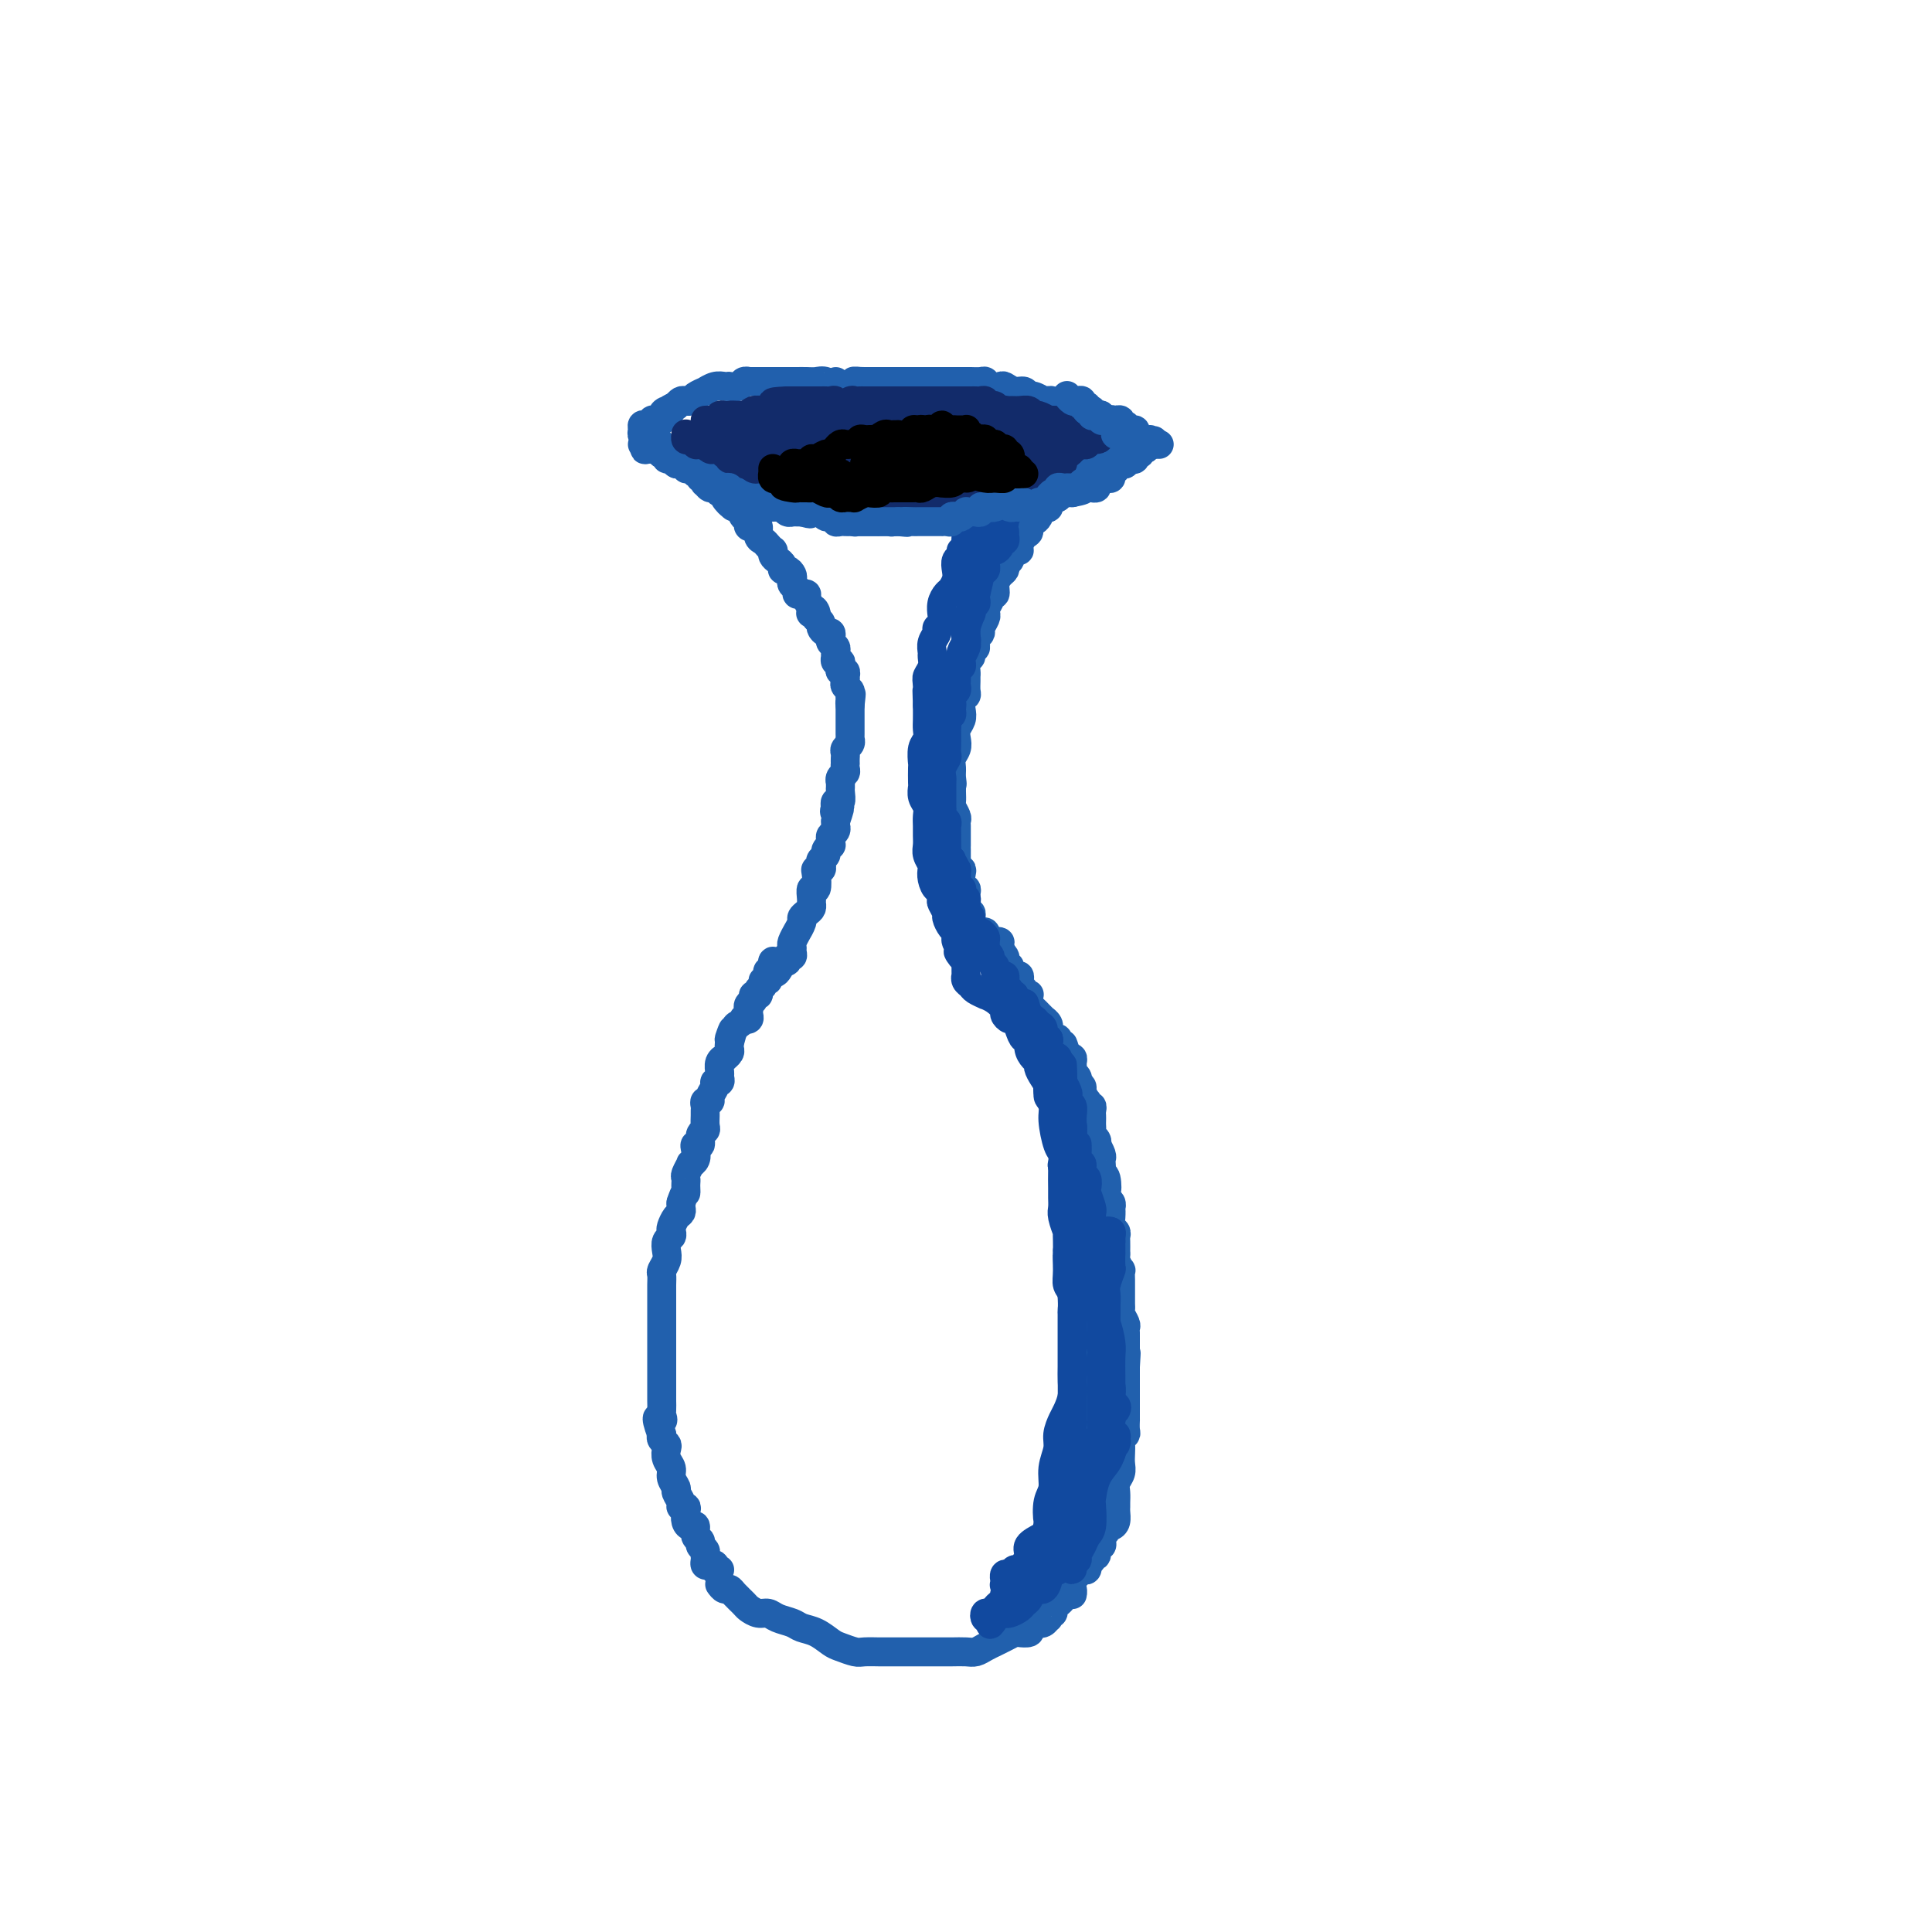 <svg viewBox='0 0 400 400' version='1.1' xmlns='http://www.w3.org/2000/svg' xmlns:xlink='http://www.w3.org/1999/xlink'><g fill='none' stroke='#2160AD' stroke-width='6' stroke-linecap='round' stroke-linejoin='round'><path d='M149,328c0.325,0.438 0.650,0.877 1,1c0.350,0.123 0.727,-0.068 1,0c0.273,0.068 0.444,0.396 1,1c0.556,0.604 1.499,1.485 2,2c0.501,0.515 0.561,0.663 1,1c0.439,0.337 1.258,0.864 2,1c0.742,0.136 1.409,-0.119 2,0c0.591,0.119 1.107,0.613 2,1c0.893,0.387 2.163,0.667 3,1c0.837,0.333 1.239,0.720 2,1c0.761,0.280 1.879,0.453 3,1c1.121,0.547 2.245,1.467 3,2c0.755,0.533 1.142,0.679 2,1c0.858,0.321 2.187,0.818 3,1c0.813,0.182 1.109,0.049 2,0c0.891,-0.049 2.377,-0.013 3,0c0.623,0.013 0.382,0.003 1,0c0.618,-0.003 2.093,-0.001 3,0c0.907,0.001 1.244,0.000 2,0c0.756,-0.000 1.932,0.001 3,0c1.068,-0.001 2.029,-0.003 3,0c0.971,0.003 1.951,0.012 3,0c1.049,-0.012 2.168,-0.044 3,0c0.832,0.044 1.379,0.166 2,0c0.621,-0.166 1.317,-0.619 2,-1c0.683,-0.381 1.353,-0.690 2,-1c0.647,-0.310 1.270,-0.622 2,-1c0.730,-0.378 1.567,-0.823 2,-1c0.433,-0.177 0.463,-0.086 1,0c0.537,0.086 1.582,0.167 2,0c0.418,-0.167 0.209,-0.584 0,-1'/><path d='M213,337c2.419,-1.017 1.968,-1.061 2,-1c0.032,0.061 0.549,0.227 1,0c0.451,-0.227 0.838,-0.849 1,-1c0.162,-0.151 0.099,0.167 0,0c-0.099,-0.167 -0.234,-0.818 0,-1c0.234,-0.182 0.836,0.105 1,0c0.164,-0.105 -0.110,-0.601 0,-1c0.110,-0.399 0.604,-0.700 1,-1c0.396,-0.300 0.695,-0.598 1,-1c0.305,-0.402 0.618,-0.906 1,-1c0.382,-0.094 0.834,0.222 1,0c0.166,-0.222 0.045,-0.983 0,-1c-0.045,-0.017 -0.013,0.709 0,1c0.013,0.291 0.006,0.145 0,0'/><path d='M149,325c-0.445,0.112 -0.890,0.223 -1,0c-0.110,-0.223 0.114,-0.782 0,-1c-0.114,-0.218 -0.567,-0.096 -1,0c-0.433,0.096 -0.847,0.166 -1,0c-0.153,-0.166 -0.045,-0.569 0,-1c0.045,-0.431 0.027,-0.889 0,-1c-0.027,-0.111 -0.064,0.126 0,0c0.064,-0.126 0.228,-0.616 0,-1c-0.228,-0.384 -0.849,-0.663 -1,-1c-0.151,-0.337 0.166,-0.733 0,-1c-0.166,-0.267 -0.815,-0.404 -1,-1c-0.185,-0.596 0.095,-1.652 0,-2c-0.095,-0.348 -0.565,0.012 -1,0c-0.435,-0.012 -0.833,-0.398 -1,-1c-0.167,-0.602 -0.101,-1.422 0,-2c0.101,-0.578 0.238,-0.913 0,-1c-0.238,-0.087 -0.853,0.076 -1,0c-0.147,-0.076 0.172,-0.391 0,-1c-0.172,-0.609 -0.834,-1.514 -1,-2c-0.166,-0.486 0.166,-0.554 0,-1c-0.166,-0.446 -0.828,-1.271 -1,-2c-0.172,-0.729 0.146,-1.361 0,-2c-0.146,-0.639 -0.757,-1.284 -1,-2c-0.243,-0.716 -0.117,-1.501 0,-2c0.117,-0.499 0.224,-0.711 0,-1c-0.224,-0.289 -0.778,-0.654 -1,-1c-0.222,-0.346 -0.111,-0.673 0,-1'/><path d='M137,297c-1.856,-4.959 -0.497,-3.355 0,-3c0.497,0.355 0.133,-0.539 0,-1c-0.133,-0.461 -0.036,-0.490 0,-1c0.036,-0.510 0.010,-1.503 0,-2c-0.010,-0.497 -0.003,-0.499 0,-1c0.003,-0.501 0.001,-1.500 0,-2c-0.001,-0.500 -0.000,-0.500 0,-1c0.000,-0.500 0.000,-1.498 0,-2c-0.000,-0.502 -0.000,-0.507 0,-1c0.000,-0.493 0.000,-1.476 0,-2c-0.000,-0.524 -0.000,-0.591 0,-1c0.000,-0.409 0.000,-1.159 0,-2c-0.000,-0.841 -0.000,-1.772 0,-2c0.000,-0.228 0.000,0.248 0,0c-0.000,-0.248 -0.000,-1.221 0,-2c0.000,-0.779 0.000,-1.364 0,-2c-0.000,-0.636 -0.001,-1.321 0,-2c0.001,-0.679 0.004,-1.351 0,-2c-0.004,-0.649 -0.015,-1.276 0,-2c0.015,-0.724 0.056,-1.546 0,-2c-0.056,-0.454 -0.207,-0.541 0,-1c0.207,-0.459 0.774,-1.289 1,-2c0.226,-0.711 0.112,-1.303 0,-2c-0.112,-0.697 -0.224,-1.500 0,-2c0.224,-0.500 0.782,-0.697 1,-1c0.218,-0.303 0.097,-0.711 0,-1c-0.097,-0.289 -0.170,-0.459 0,-1c0.170,-0.541 0.582,-1.454 1,-2c0.418,-0.546 0.843,-0.724 1,-1c0.157,-0.276 0.045,-0.650 0,-1c-0.045,-0.350 -0.022,-0.675 0,-1'/><path d='M141,249c0.845,-2.571 0.957,-1.997 1,-2c0.043,-0.003 0.015,-0.583 0,-1c-0.015,-0.417 -0.019,-0.672 0,-1c0.019,-0.328 0.061,-0.731 0,-1c-0.061,-0.269 -0.226,-0.404 0,-1c0.226,-0.596 0.844,-1.652 1,-2c0.156,-0.348 -0.150,0.014 0,0c0.150,-0.014 0.757,-0.403 1,-1c0.243,-0.597 0.121,-1.403 0,-2c-0.121,-0.597 -0.243,-0.985 0,-1c0.243,-0.015 0.850,0.343 1,0c0.150,-0.343 -0.156,-1.387 0,-2c0.156,-0.613 0.774,-0.794 1,-1c0.226,-0.206 0.059,-0.437 0,-1c-0.059,-0.563 -0.012,-1.457 0,-2c0.012,-0.543 -0.012,-0.736 0,-1c0.012,-0.264 0.060,-0.599 0,-1c-0.060,-0.401 -0.227,-0.868 0,-1c0.227,-0.132 0.849,0.071 1,0c0.151,-0.071 -0.170,-0.414 0,-1c0.170,-0.586 0.830,-1.413 1,-2c0.170,-0.587 -0.152,-0.934 0,-1c0.152,-0.066 0.777,0.150 1,0c0.223,-0.150 0.045,-0.666 0,-1c-0.045,-0.334 0.044,-0.485 0,-1c-0.044,-0.515 -0.222,-1.395 0,-2c0.222,-0.605 0.844,-0.936 1,-1c0.156,-0.064 -0.154,0.137 0,0c0.154,-0.137 0.772,-0.614 1,-1c0.228,-0.386 0.065,-0.682 0,-1c-0.065,-0.318 -0.033,-0.659 0,-1'/><path d='M151,216c1.498,-5.222 0.243,-1.778 0,-1c-0.243,0.778 0.527,-1.111 1,-2c0.473,-0.889 0.649,-0.777 1,-1c0.351,-0.223 0.879,-0.782 1,-1c0.121,-0.218 -0.163,-0.096 0,0c0.163,0.096 0.775,0.166 1,0c0.225,-0.166 0.064,-0.569 0,-1c-0.064,-0.431 -0.032,-0.890 0,-1c0.032,-0.110 0.065,0.129 0,0c-0.065,-0.129 -0.229,-0.626 0,-1c0.229,-0.374 0.850,-0.625 1,-1c0.150,-0.375 -0.171,-0.875 0,-1c0.171,-0.125 0.834,0.125 1,0c0.166,-0.125 -0.166,-0.626 0,-1c0.166,-0.374 0.829,-0.621 1,-1c0.171,-0.379 -0.151,-0.890 0,-1c0.151,-0.110 0.776,0.182 1,0c0.224,-0.182 0.046,-0.837 0,-1c-0.046,-0.163 0.040,0.168 0,0c-0.040,-0.168 -0.208,-0.834 0,-1c0.208,-0.166 0.790,0.168 1,0c0.210,-0.168 0.046,-0.839 0,-1c-0.046,-0.161 0.026,0.187 0,0c-0.026,-0.187 -0.150,-0.911 0,-1c0.150,-0.089 0.575,0.455 1,1'/><path d='M161,200c1.607,-2.250 0.625,0.125 0,1c-0.625,0.875 -0.893,0.250 -1,0c-0.107,-0.250 -0.054,-0.125 0,0'/><path d='M222,326c0.445,0.112 0.890,0.223 1,0c0.110,-0.223 -0.115,-0.781 0,-1c0.115,-0.219 0.571,-0.100 1,0c0.429,0.100 0.833,0.182 1,0c0.167,-0.182 0.097,-0.627 0,-1c-0.097,-0.373 -0.222,-0.672 0,-1c0.222,-0.328 0.792,-0.683 1,-1c0.208,-0.317 0.056,-0.596 0,-1c-0.056,-0.404 -0.016,-0.935 0,-1c0.016,-0.065 0.008,0.334 0,0c-0.008,-0.334 -0.016,-1.403 0,-2c0.016,-0.597 0.057,-0.723 0,-1c-0.057,-0.277 -0.211,-0.704 0,-1c0.211,-0.296 0.789,-0.459 1,-1c0.211,-0.541 0.057,-1.459 0,-2c-0.057,-0.541 -0.015,-0.707 0,-1c0.015,-0.293 0.004,-0.715 0,-1c-0.004,-0.285 -0.001,-0.434 0,-1c0.001,-0.566 0.000,-1.550 0,-2c-0.000,-0.450 -0.000,-0.366 0,-1c0.000,-0.634 0.001,-1.986 0,-3c-0.001,-1.014 -0.004,-1.690 0,-2c0.004,-0.310 0.015,-0.253 0,-1c-0.015,-0.747 -0.057,-2.297 0,-3c0.057,-0.703 0.211,-0.560 0,-1c-0.211,-0.440 -0.788,-1.465 -1,-2c-0.212,-0.535 -0.061,-0.582 0,-1c0.061,-0.418 0.030,-1.209 0,-2'/><path d='M226,292c-0.154,-3.975 -0.040,-2.412 0,-2c0.040,0.412 0.007,-0.327 0,-1c-0.007,-0.673 0.012,-1.279 0,-2c-0.012,-0.721 -0.056,-1.558 0,-2c0.056,-0.442 0.211,-0.490 0,-1c-0.211,-0.510 -0.789,-1.484 -1,-2c-0.211,-0.516 -0.057,-0.575 0,-1c0.057,-0.425 0.016,-1.217 0,-2c-0.016,-0.783 -0.008,-1.557 0,-2c0.008,-0.443 0.016,-0.556 0,-1c-0.016,-0.444 -0.057,-1.218 0,-2c0.057,-0.782 0.211,-1.571 0,-2c-0.211,-0.429 -0.788,-0.499 -1,-1c-0.212,-0.501 -0.061,-1.435 0,-2c0.061,-0.565 0.030,-0.763 0,-1c-0.030,-0.237 -0.061,-0.515 0,-1c0.061,-0.485 0.212,-1.177 0,-2c-0.212,-0.823 -0.789,-1.779 -1,-2c-0.211,-0.221 -0.057,0.291 0,0c0.057,-0.291 0.017,-1.387 0,-2c-0.017,-0.613 -0.009,-0.743 0,-1c0.009,-0.257 0.020,-0.642 0,-1c-0.020,-0.358 -0.072,-0.688 0,-1c0.072,-0.312 0.268,-0.605 0,-1c-0.268,-0.395 -1.000,-0.893 -1,-1c-0.000,-0.107 0.732,0.178 1,0c0.268,-0.178 0.072,-0.817 0,-1c-0.072,-0.183 -0.021,0.091 0,0c0.021,-0.091 0.010,-0.545 0,-1'/><path d='M223,254c-0.179,-5.881 0.875,-1.583 1,0c0.125,1.583 -0.679,0.452 -1,0c-0.321,-0.452 -0.161,-0.226 0,0'/><path d='M226,323c-0.121,-0.485 -0.242,-0.970 0,-1c0.242,-0.030 0.849,0.395 1,0c0.151,-0.395 -0.152,-1.611 0,-2c0.152,-0.389 0.758,0.050 1,0c0.242,-0.050 0.120,-0.587 0,-1c-0.120,-0.413 -0.239,-0.701 0,-1c0.239,-0.299 0.834,-0.609 1,-1c0.166,-0.391 -0.099,-0.865 0,-1c0.099,-0.135 0.562,0.067 1,0c0.438,-0.067 0.850,-0.402 1,-1c0.150,-0.598 0.039,-1.459 0,-2c-0.039,-0.541 -0.007,-0.764 0,-1c0.007,-0.236 -0.012,-0.486 0,-1c0.012,-0.514 0.056,-1.292 0,-2c-0.056,-0.708 -0.211,-1.345 0,-2c0.211,-0.655 0.788,-1.327 1,-2c0.212,-0.673 0.061,-1.346 0,-2c-0.061,-0.654 -0.030,-1.287 0,-2c0.030,-0.713 0.061,-1.505 0,-2c-0.061,-0.495 -0.212,-0.691 0,-1c0.212,-0.309 0.789,-0.729 1,-1c0.211,-0.271 0.057,-0.392 0,-1c-0.057,-0.608 -0.015,-1.702 0,-2c0.015,-0.298 0.004,0.201 0,0c-0.004,-0.201 -0.001,-1.100 0,-2c0.001,-0.900 0.000,-1.799 0,-2c-0.000,-0.201 -0.000,0.298 0,0c0.000,-0.298 0.000,-1.392 0,-2c-0.000,-0.608 -0.000,-0.730 0,-1c0.000,-0.270 0.000,-0.688 0,-1c-0.000,-0.312 -0.000,-0.518 0,-1c0.000,-0.482 0.000,-1.241 0,-2'/><path d='M233,283c0.309,-5.125 0.083,-1.936 0,-1c-0.083,0.936 -0.022,-0.379 0,-1c0.022,-0.621 0.006,-0.548 0,-1c-0.006,-0.452 -0.001,-1.430 0,-2c0.001,-0.570 -0.004,-0.734 0,-1c0.004,-0.266 0.015,-0.635 0,-1c-0.015,-0.365 -0.057,-0.726 0,-1c0.057,-0.274 0.211,-0.460 0,-1c-0.211,-0.540 -0.789,-1.435 -1,-2c-0.211,-0.565 -0.057,-0.799 0,-1c0.057,-0.201 0.015,-0.367 0,-1c-0.015,-0.633 -0.004,-1.733 0,-2c0.004,-0.267 0.002,0.298 0,0c-0.002,-0.298 -0.004,-1.460 0,-2c0.004,-0.540 0.015,-0.459 0,-1c-0.015,-0.541 -0.057,-1.704 0,-2c0.057,-0.296 0.211,0.276 0,0c-0.211,-0.276 -0.789,-1.401 -1,-2c-0.211,-0.599 -0.057,-0.671 0,-1c0.057,-0.329 0.016,-0.914 0,-1c-0.016,-0.086 -0.008,0.329 0,0c0.008,-0.329 0.016,-1.400 0,-2c-0.016,-0.600 -0.057,-0.729 0,-1c0.057,-0.271 0.211,-0.685 0,-1c-0.211,-0.315 -0.788,-0.533 -1,-1c-0.212,-0.467 -0.061,-1.185 0,-2c0.061,-0.815 0.030,-1.727 0,-2c-0.030,-0.273 -0.060,0.092 0,0c0.060,-0.092 0.208,-0.640 0,-1c-0.208,-0.360 -0.774,-0.531 -1,-1c-0.226,-0.469 -0.113,-1.234 0,-2'/><path d='M229,246c-0.635,-5.615 -0.223,-1.154 0,0c0.223,1.154 0.256,-1.001 0,-2c-0.256,-0.999 -0.800,-0.844 -1,-1c-0.200,-0.156 -0.057,-0.624 0,-1c0.057,-0.376 0.029,-0.660 0,-1c-0.029,-0.340 -0.059,-0.735 0,-1c0.059,-0.265 0.208,-0.400 0,-1c-0.208,-0.600 -0.774,-1.666 -1,-2c-0.226,-0.334 -0.113,0.065 0,0c0.113,-0.065 0.226,-0.595 0,-1c-0.226,-0.405 -0.793,-0.686 -1,-1c-0.207,-0.314 -0.056,-0.661 0,-1c0.056,-0.339 0.016,-0.669 0,-1c-0.016,-0.331 -0.008,-0.662 0,-1c0.008,-0.338 0.016,-0.683 0,-1c-0.016,-0.317 -0.056,-0.605 0,-1c0.056,-0.395 0.207,-0.897 0,-1c-0.207,-0.103 -0.772,0.194 -1,0c-0.228,-0.194 -0.117,-0.879 0,-1c0.117,-0.121 0.241,0.322 0,0c-0.241,-0.322 -0.848,-1.410 -1,-2c-0.152,-0.590 0.152,-0.683 0,-1c-0.152,-0.317 -0.759,-0.859 -1,-1c-0.241,-0.141 -0.118,0.117 0,0c0.118,-0.117 0.229,-0.609 0,-1c-0.229,-0.391 -0.797,-0.679 -1,-1c-0.203,-0.321 -0.041,-0.674 0,-1c0.041,-0.326 -0.041,-0.623 0,-1c0.041,-0.377 0.203,-0.832 0,-1c-0.203,-0.168 -0.772,-0.048 -1,0c-0.228,0.048 -0.114,0.024 0,0'/><path d='M221,219c-1.400,-4.586 -0.901,-2.552 -1,-2c-0.099,0.552 -0.797,-0.378 -1,-1c-0.203,-0.622 0.089,-0.937 0,-1c-0.089,-0.063 -0.559,0.124 -1,0c-0.441,-0.124 -0.854,-0.559 -1,-1c-0.146,-0.441 -0.024,-0.888 0,-1c0.024,-0.112 -0.049,0.111 0,0c0.049,-0.111 0.221,-0.554 0,-1c-0.221,-0.446 -0.833,-0.893 -1,-1c-0.167,-0.107 0.113,0.126 0,0c-0.113,-0.126 -0.619,-0.612 -1,-1c-0.381,-0.388 -0.637,-0.679 -1,-1c-0.363,-0.321 -0.833,-0.674 -1,-1c-0.167,-0.326 -0.030,-0.626 0,-1c0.030,-0.374 -0.048,-0.821 0,-1c0.048,-0.179 0.223,-0.089 0,0c-0.223,0.089 -0.844,0.178 -1,0c-0.156,-0.178 0.152,-0.621 0,-1c-0.152,-0.379 -0.763,-0.693 -1,-1c-0.237,-0.307 -0.101,-0.608 0,-1c0.101,-0.392 0.167,-0.875 0,-1c-0.167,-0.125 -0.567,0.107 -1,0c-0.433,-0.107 -0.900,-0.553 -1,-1c-0.100,-0.447 0.167,-0.893 0,-1c-0.167,-0.107 -0.766,0.126 -1,0c-0.234,-0.126 -0.101,-0.611 0,-1c0.101,-0.389 0.172,-0.683 0,-1c-0.172,-0.317 -0.586,-0.659 -1,-1'/><path d='M207,197c-2.162,-3.358 -0.565,-0.753 0,0c0.565,0.753 0.100,-0.344 0,-1c-0.100,-0.656 0.165,-0.869 0,-1c-0.165,-0.131 -0.762,-0.180 -1,0c-0.238,0.180 -0.119,0.590 0,1'/><path d='M206,196c-0.378,-0.156 -0.822,-0.044 -1,0c-0.178,0.044 -0.089,0.022 0,0'/><path d='M162,199c0.453,0.119 0.906,0.239 1,0c0.094,-0.239 -0.172,-0.836 0,-1c0.172,-0.164 0.782,0.106 1,0c0.218,-0.106 0.043,-0.587 0,-1c-0.043,-0.413 0.045,-0.758 0,-1c-0.045,-0.242 -0.223,-0.379 0,-1c0.223,-0.621 0.847,-1.724 1,-2c0.153,-0.276 -0.165,0.277 0,0c0.165,-0.277 0.815,-1.384 1,-2c0.185,-0.616 -0.094,-0.741 0,-1c0.094,-0.259 0.560,-0.652 1,-1c0.440,-0.348 0.854,-0.651 1,-1c0.146,-0.349 0.025,-0.745 0,-1c-0.025,-0.255 0.045,-0.370 0,-1c-0.045,-0.630 -0.204,-1.776 0,-2c0.204,-0.224 0.773,0.473 1,0c0.227,-0.473 0.112,-2.116 0,-3c-0.112,-0.884 -0.222,-1.011 0,-1c0.222,0.011 0.776,0.158 1,0c0.224,-0.158 0.116,-0.621 0,-1c-0.116,-0.379 -0.241,-0.675 0,-1c0.241,-0.325 0.850,-0.678 1,-1c0.150,-0.322 -0.157,-0.611 0,-1c0.157,-0.389 0.778,-0.877 1,-1c0.222,-0.123 0.045,0.121 0,0c-0.045,-0.121 0.040,-0.606 0,-1c-0.040,-0.394 -0.207,-0.697 0,-1c0.207,-0.303 0.787,-0.607 1,-1c0.213,-0.393 0.057,-0.875 0,-1c-0.057,-0.125 -0.016,0.107 0,0c0.016,-0.107 0.008,-0.554 0,-1'/><path d='M173,170c1.703,-4.874 0.460,-2.558 0,-2c-0.460,0.558 -0.137,-0.642 0,-1c0.137,-0.358 0.089,0.126 0,0c-0.089,-0.126 -0.220,-0.861 0,-1c0.220,-0.139 0.791,0.317 1,0c0.209,-0.317 0.055,-1.408 0,-2c-0.055,-0.592 -0.011,-0.683 0,-1c0.011,-0.317 -0.011,-0.858 0,-1c0.011,-0.142 0.056,0.116 0,0c-0.056,-0.116 -0.211,-0.605 0,-1c0.211,-0.395 0.789,-0.697 1,-1c0.211,-0.303 0.057,-0.606 0,-1c-0.057,-0.394 -0.016,-0.879 0,-1c0.016,-0.121 0.008,0.123 0,0c-0.008,-0.123 -0.016,-0.611 0,-1c0.016,-0.389 0.057,-0.678 0,-1c-0.057,-0.322 -0.211,-0.678 0,-1c0.211,-0.322 0.789,-0.611 1,-1c0.211,-0.389 0.057,-0.877 0,-1c-0.057,-0.123 -0.015,0.121 0,0c0.015,-0.121 0.004,-0.606 0,-1c-0.004,-0.394 -0.001,-0.697 0,-1c0.001,-0.303 0.000,-0.606 0,-1c-0.000,-0.394 -0.000,-0.879 0,-1c0.000,-0.121 0.000,0.122 0,0c-0.000,-0.122 -0.000,-0.610 0,-1c0.000,-0.390 0.000,-0.683 0,-1c-0.000,-0.317 -0.000,-0.659 0,-1'/><path d='M176,146c0.463,-3.952 0.120,-1.833 0,-1c-0.120,0.833 -0.018,0.378 0,0c0.018,-0.378 -0.048,-0.680 0,-1c0.048,-0.320 0.209,-0.659 0,-1c-0.209,-0.341 -0.787,-0.684 -1,-1c-0.213,-0.316 -0.061,-0.606 0,-1c0.061,-0.394 0.030,-0.893 0,-1c-0.030,-0.107 -0.060,0.177 0,0c0.060,-0.177 0.208,-0.817 0,-1c-0.208,-0.183 -0.774,0.091 -1,0c-0.226,-0.091 -0.113,-0.545 0,-1c0.113,-0.455 0.226,-0.909 0,-1c-0.226,-0.091 -0.792,0.183 -1,0c-0.208,-0.183 -0.060,-0.823 0,-1c0.060,-0.177 0.030,0.107 0,0c-0.030,-0.107 -0.060,-0.607 0,-1c0.060,-0.393 0.209,-0.679 0,-1c-0.209,-0.321 -0.778,-0.677 -1,-1c-0.222,-0.323 -0.097,-0.611 0,-1c0.097,-0.389 0.167,-0.878 0,-1c-0.167,-0.122 -0.571,0.122 -1,0c-0.429,-0.122 -0.885,-0.610 -1,-1c-0.115,-0.390 0.110,-0.683 0,-1c-0.110,-0.317 -0.555,-0.659 -1,-1'/><path d='M169,128c-1.023,-3.009 -0.082,-1.531 0,-1c0.082,0.531 -0.695,0.114 -1,0c-0.305,-0.114 -0.137,0.074 0,0c0.137,-0.074 0.243,-0.411 0,-1c-0.243,-0.589 -0.835,-1.429 -1,-2c-0.165,-0.571 0.096,-0.874 0,-1c-0.096,-0.126 -0.548,-0.075 -1,0c-0.452,0.075 -0.905,0.175 -1,0c-0.095,-0.175 0.168,-0.625 0,-1c-0.168,-0.375 -0.767,-0.674 -1,-1c-0.233,-0.326 -0.100,-0.679 0,-1c0.100,-0.321 0.168,-0.611 0,-1c-0.168,-0.389 -0.570,-0.877 -1,-1c-0.430,-0.123 -0.886,0.121 -1,0c-0.114,-0.121 0.114,-0.606 0,-1c-0.114,-0.394 -0.569,-0.697 -1,-1c-0.431,-0.303 -0.836,-0.606 -1,-1c-0.164,-0.394 -0.086,-0.878 0,-1c0.086,-0.122 0.182,0.117 0,0c-0.182,-0.117 -0.640,-0.592 -1,-1c-0.360,-0.408 -0.622,-0.750 -1,-1c-0.378,-0.250 -0.872,-0.409 -1,-1c-0.128,-0.591 0.110,-1.613 0,-2c-0.110,-0.387 -0.568,-0.140 -1,0c-0.432,0.140 -0.837,0.173 -1,0c-0.163,-0.173 -0.085,-0.554 0,-1c0.085,-0.446 0.178,-0.959 0,-1c-0.178,-0.041 -0.625,0.391 -1,0c-0.375,-0.391 -0.678,-1.605 -1,-2c-0.322,-0.395 -0.663,0.030 -1,0c-0.337,-0.030 -0.668,-0.515 -1,-1'/><path d='M151,104c-2.720,-3.670 -0.522,-0.844 0,0c0.522,0.844 -0.634,-0.295 -1,-1c-0.366,-0.705 0.056,-0.978 0,-1c-0.056,-0.022 -0.590,0.205 -1,0c-0.410,-0.205 -0.697,-0.844 -1,-1c-0.303,-0.156 -0.621,0.169 -1,0c-0.379,-0.169 -0.818,-0.834 -1,-1c-0.182,-0.166 -0.105,0.167 0,0c0.105,-0.167 0.239,-0.833 0,-1c-0.239,-0.167 -0.851,0.165 -1,0c-0.149,-0.165 0.167,-0.828 0,-1c-0.167,-0.172 -0.815,0.146 -1,0c-0.185,-0.146 0.094,-0.757 0,-1c-0.094,-0.243 -0.560,-0.118 -1,0c-0.440,0.118 -0.853,0.227 -1,0c-0.147,-0.227 -0.029,-0.792 0,-1c0.029,-0.208 -0.029,-0.060 0,0c0.029,0.060 0.147,0.031 0,0c-0.147,-0.031 -0.560,-0.065 -1,0c-0.440,0.065 -0.906,0.229 -1,0c-0.094,-0.229 0.186,-0.850 0,-1c-0.186,-0.150 -0.838,0.170 -1,0c-0.162,-0.170 0.167,-0.830 0,-1c-0.167,-0.170 -0.828,0.150 -1,0c-0.172,-0.150 0.146,-0.771 0,-1c-0.146,-0.229 -0.756,-0.065 -1,0c-0.244,0.065 -0.122,0.033 0,0'/><path d='M137,93c-2.117,-1.928 -0.409,-1.249 0,-1c0.409,0.249 -0.483,0.067 -1,0c-0.517,-0.067 -0.661,-0.018 -1,0c-0.339,0.018 -0.874,0.005 -1,0c-0.126,-0.005 0.159,-0.001 0,0c-0.159,0.001 -0.760,0.000 -1,0c-0.240,-0.000 -0.120,-0.000 0,0'/><path d='M204,194c0.081,-0.424 0.161,-0.849 0,-1c-0.161,-0.151 -0.565,-0.030 -1,0c-0.435,0.030 -0.901,-0.033 -1,0c-0.099,0.033 0.171,0.163 0,0c-0.171,-0.163 -0.782,-0.617 -1,-1c-0.218,-0.383 -0.044,-0.694 0,-1c0.044,-0.306 -0.041,-0.606 0,-1c0.041,-0.394 0.207,-0.883 0,-1c-0.207,-0.117 -0.786,0.137 -1,0c-0.214,-0.137 -0.061,-0.666 0,-1c0.061,-0.334 0.030,-0.474 0,-1c-0.030,-0.526 -0.060,-1.437 0,-2c0.060,-0.563 0.208,-0.777 0,-1c-0.208,-0.223 -0.774,-0.455 -1,-1c-0.226,-0.545 -0.113,-1.402 0,-2c0.113,-0.598 0.226,-0.937 0,-1c-0.226,-0.063 -0.793,0.151 -1,0c-0.207,-0.151 -0.056,-0.665 0,-1c0.056,-0.335 0.015,-0.489 0,-1c-0.015,-0.511 -0.004,-1.380 0,-2c0.004,-0.620 0.001,-0.992 0,-1c-0.001,-0.008 -0.001,0.348 0,0c0.001,-0.348 0.001,-1.402 0,-2c-0.001,-0.598 -0.004,-0.742 0,-1c0.004,-0.258 0.015,-0.631 0,-1c-0.015,-0.369 -0.057,-0.732 0,-1c0.057,-0.268 0.211,-0.439 0,-1c-0.211,-0.561 -0.789,-1.511 -1,-2c-0.211,-0.489 -0.057,-0.516 0,-1c0.057,-0.484 0.016,-1.424 0,-2c-0.016,-0.576 -0.008,-0.788 0,-1'/><path d='M197,163c-1.082,-4.987 -0.286,-1.955 0,-1c0.286,0.955 0.063,-0.167 0,-1c-0.063,-0.833 0.035,-1.378 0,-2c-0.035,-0.622 -0.202,-1.321 0,-2c0.202,-0.679 0.772,-1.336 1,-2c0.228,-0.664 0.113,-1.333 0,-2c-0.113,-0.667 -0.223,-1.331 0,-2c0.223,-0.669 0.778,-1.344 1,-2c0.222,-0.656 0.112,-1.293 0,-2c-0.112,-0.707 -0.226,-1.485 0,-2c0.226,-0.515 0.793,-0.767 1,-1c0.207,-0.233 0.054,-0.447 0,-1c-0.054,-0.553 -0.010,-1.443 0,-2c0.010,-0.557 -0.013,-0.779 0,-1c0.013,-0.221 0.061,-0.440 0,-1c-0.061,-0.560 -0.231,-1.459 0,-2c0.231,-0.541 0.863,-0.722 1,-1c0.137,-0.278 -0.222,-0.652 0,-1c0.222,-0.348 1.025,-0.670 1,-1c-0.025,-0.330 -0.879,-0.670 -1,-1c-0.121,-0.330 0.490,-0.652 1,-1c0.510,-0.348 0.920,-0.722 1,-1c0.080,-0.278 -0.171,-0.459 0,-1c0.171,-0.541 0.763,-1.441 1,-2c0.237,-0.559 0.120,-0.775 0,-1c-0.120,-0.225 -0.243,-0.458 0,-1c0.243,-0.542 0.853,-1.392 1,-2c0.147,-0.608 -0.167,-0.975 0,-1c0.167,-0.025 0.815,0.292 1,0c0.185,-0.292 -0.095,-1.192 0,-2c0.095,-0.808 0.564,-1.525 1,-2c0.436,-0.475 0.839,-0.707 1,-1c0.161,-0.293 0.081,-0.646 0,-1'/><path d='M208,117c1.420,-3.197 0.971,-1.189 1,-1c0.029,0.189 0.535,-1.441 1,-2c0.465,-0.559 0.890,-0.048 1,0c0.110,0.048 -0.096,-0.365 0,-1c0.096,-0.635 0.494,-1.490 1,-2c0.506,-0.510 1.119,-0.676 1,-1c-0.119,-0.324 -0.971,-0.807 -1,-1c-0.029,-0.193 0.766,-0.098 1,0c0.234,0.098 -0.091,0.198 0,0c0.091,-0.198 0.599,-0.693 1,-1c0.401,-0.307 0.695,-0.425 1,-1c0.305,-0.575 0.621,-1.608 1,-2c0.379,-0.392 0.823,-0.142 1,0c0.177,0.142 0.089,0.178 0,0c-0.089,-0.178 -0.179,-0.568 0,-1c0.179,-0.432 0.626,-0.904 1,-1c0.374,-0.096 0.675,0.185 1,0c0.325,-0.185 0.675,-0.837 1,-1c0.325,-0.163 0.626,0.162 1,0c0.374,-0.162 0.821,-0.813 1,-1c0.179,-0.187 0.089,0.090 0,0c-0.089,-0.090 -0.178,-0.545 0,-1c0.178,-0.455 0.621,-0.909 1,-1c0.379,-0.091 0.693,0.182 1,0c0.307,-0.182 0.607,-0.820 1,-1c0.393,-0.180 0.880,0.096 1,0c0.120,-0.096 -0.126,-0.565 0,-1c0.126,-0.435 0.625,-0.835 1,-1c0.375,-0.165 0.626,-0.096 1,0c0.374,0.096 0.870,0.218 1,0c0.130,-0.218 -0.106,-0.777 0,-1c0.106,-0.223 0.553,-0.112 1,0'/><path d='M230,95c2.405,-1.563 1.418,-0.471 1,0c-0.418,0.471 -0.266,0.322 0,0c0.266,-0.322 0.646,-0.817 1,-1c0.354,-0.183 0.683,-0.053 1,0c0.317,0.053 0.624,0.028 1,0c0.376,-0.028 0.823,-0.059 1,0c0.177,0.059 0.085,0.208 0,0c-0.085,-0.208 -0.164,-0.774 0,-1c0.164,-0.226 0.570,-0.113 1,0c0.430,0.113 0.885,0.226 1,0c0.115,-0.226 -0.108,-0.793 0,-1c0.108,-0.207 0.548,-0.056 1,0c0.452,0.056 0.916,0.015 1,0c0.084,-0.015 -0.212,-0.004 0,0c0.212,0.004 0.933,0.001 1,0c0.067,-0.001 -0.520,-0.000 -1,0c-0.480,0.000 -0.851,0.000 -1,0c-0.149,-0.000 -0.074,-0.000 0,0'/><path d='M135,93c0.301,0.033 0.602,0.065 1,0c0.398,-0.065 0.895,-0.229 1,0c0.105,0.229 -0.180,0.850 0,1c0.180,0.150 0.827,-0.170 1,0c0.173,0.170 -0.126,0.830 0,1c0.126,0.170 0.678,-0.150 1,0c0.322,0.150 0.415,0.771 1,1c0.585,0.229 1.662,0.065 2,0c0.338,-0.065 -0.064,-0.031 0,0c0.064,0.031 0.595,0.060 1,0c0.405,-0.060 0.686,-0.210 1,0c0.314,0.210 0.662,0.778 1,1c0.338,0.222 0.668,0.098 1,0c0.332,-0.098 0.667,-0.170 1,0c0.333,0.170 0.663,0.581 1,1c0.337,0.419 0.682,0.845 1,1c0.318,0.155 0.609,0.041 1,0c0.391,-0.041 0.882,-0.007 1,0c0.118,0.007 -0.137,-0.012 0,0c0.137,0.012 0.667,0.056 1,0c0.333,-0.056 0.470,-0.212 1,0c0.530,0.212 1.452,0.793 2,1c0.548,0.207 0.723,0.041 1,0c0.277,-0.041 0.655,0.041 1,0c0.345,-0.041 0.656,-0.207 1,0c0.344,0.207 0.721,0.788 1,1c0.279,0.212 0.460,0.057 1,0c0.540,-0.057 1.440,-0.016 2,0c0.560,0.016 0.780,0.008 1,0'/><path d='M163,101c4.572,1.482 2.003,1.186 1,1c-1.003,-0.186 -0.441,-0.261 0,0c0.441,0.261 0.762,0.859 1,1c0.238,0.141 0.392,-0.173 1,0c0.608,0.173 1.668,0.835 2,1c0.332,0.165 -0.066,-0.167 0,0c0.066,0.167 0.596,0.833 1,1c0.404,0.167 0.682,-0.166 1,0c0.318,0.166 0.677,0.829 1,1c0.323,0.171 0.612,-0.150 1,0c0.388,0.150 0.877,0.771 1,1c0.123,0.229 -0.121,0.065 0,0c0.121,-0.065 0.606,-0.032 1,0c0.394,0.032 0.697,0.061 1,0c0.303,-0.061 0.605,-0.212 1,0c0.395,0.212 0.883,0.789 1,1c0.117,0.211 -0.136,0.057 0,0c0.136,-0.057 0.662,-0.015 1,0c0.338,0.015 0.490,0.004 1,0c0.510,-0.004 1.379,0.000 2,0c0.621,-0.000 0.994,-0.004 1,0c0.006,0.004 -0.354,0.015 0,0c0.354,-0.015 1.422,-0.057 2,0c0.578,0.057 0.666,0.211 1,0c0.334,-0.211 0.916,-0.788 1,-1c0.084,-0.212 -0.328,-0.061 0,0c0.328,0.061 1.397,0.030 2,0c0.603,-0.030 0.739,-0.060 1,0c0.261,0.060 0.647,0.208 1,0c0.353,-0.208 0.672,-0.774 1,-1c0.328,-0.226 0.664,-0.113 1,0'/><path d='M192,106c2.709,-0.330 1.983,-0.155 2,0c0.017,0.155 0.778,0.290 1,0c0.222,-0.290 -0.096,-1.006 0,-1c0.096,0.006 0.604,0.734 1,1c0.396,0.266 0.680,0.071 1,0c0.320,-0.071 0.677,-0.018 1,0c0.323,0.018 0.611,0.001 1,0c0.389,-0.001 0.878,0.014 1,0c0.122,-0.014 -0.122,-0.056 0,0c0.122,0.056 0.609,0.210 1,0c0.391,-0.210 0.686,-0.785 1,-1c0.314,-0.215 0.647,-0.071 1,0c0.353,0.071 0.724,0.068 1,0c0.276,-0.068 0.455,-0.200 1,0c0.545,0.200 1.454,0.733 2,1c0.546,0.267 0.728,0.268 1,0c0.272,-0.268 0.632,-0.804 1,-1c0.368,-0.196 0.743,-0.053 1,0c0.257,0.053 0.398,0.015 1,0c0.602,-0.015 1.667,-0.008 2,0c0.333,0.008 -0.064,0.017 0,0c0.064,-0.017 0.591,-0.061 1,0c0.409,0.061 0.701,0.226 1,0c0.299,-0.226 0.606,-0.844 1,-1c0.394,-0.156 0.875,0.151 1,0c0.125,-0.151 -0.107,-0.758 0,-1c0.107,-0.242 0.554,-0.117 1,0c0.446,0.117 0.893,0.228 1,0c0.107,-0.228 -0.126,-0.793 0,-1c0.126,-0.207 0.611,-0.056 1,0c0.389,0.056 0.683,0.016 1,0c0.317,-0.016 0.659,-0.008 1,0'/><path d='M222,102c4.593,-0.845 1.077,-0.958 0,-1c-1.077,-0.042 0.285,-0.011 1,0c0.715,0.011 0.784,0.004 1,0c0.216,-0.004 0.579,-0.004 1,0c0.421,0.004 0.901,0.011 1,0c0.099,-0.011 -0.181,-0.042 0,0c0.181,0.042 0.823,0.155 1,0c0.177,-0.155 -0.111,-0.580 0,-1c0.111,-0.420 0.622,-0.834 1,-1c0.378,-0.166 0.623,-0.082 1,0c0.377,0.082 0.885,0.162 1,0c0.115,-0.162 -0.163,-0.565 0,-1c0.163,-0.435 0.765,-0.900 1,-1c0.235,-0.100 0.101,0.166 0,0c-0.101,-0.166 -0.168,-0.763 0,-1c0.168,-0.237 0.571,-0.115 1,0c0.429,0.115 0.884,0.223 1,0c0.116,-0.223 -0.109,-0.777 0,-1c0.109,-0.223 0.550,-0.116 1,0c0.450,0.116 0.908,0.242 1,0c0.092,-0.242 -0.183,-0.852 0,-1c0.183,-0.148 0.822,0.167 1,0c0.178,-0.167 -0.106,-0.814 0,-1c0.106,-0.186 0.602,0.090 1,0c0.398,-0.090 0.699,-0.545 1,-1'/><path d='M238,92c2.192,-1.569 -0.330,-0.491 -1,0c-0.670,0.491 0.510,0.395 1,0c0.490,-0.395 0.289,-1.089 0,-1c-0.289,0.089 -0.665,0.962 -1,1c-0.335,0.038 -0.629,-0.759 -1,-1c-0.371,-0.241 -0.820,0.075 -1,0c-0.180,-0.075 -0.091,-0.541 0,-1c0.091,-0.459 0.183,-0.911 0,-1c-0.183,-0.089 -0.641,0.186 -1,0c-0.359,-0.186 -0.618,-0.835 -1,-1c-0.382,-0.165 -0.886,0.152 -1,0c-0.114,-0.152 0.163,-0.773 0,-1c-0.163,-0.227 -0.765,-0.060 -1,0c-0.235,0.060 -0.105,0.012 0,0c0.105,-0.012 0.183,0.011 0,0c-0.183,-0.011 -0.626,-0.056 -1,0c-0.374,0.056 -0.677,0.212 -1,0c-0.323,-0.212 -0.664,-0.793 -1,-1c-0.336,-0.207 -0.667,-0.042 -1,0c-0.333,0.042 -0.666,-0.040 -1,0c-0.334,0.040 -0.667,0.203 -1,0c-0.333,-0.203 -0.667,-0.772 -1,-1c-0.333,-0.228 -0.667,-0.114 -1,0'/><path d='M223,85c-2.561,-1.023 -1.463,-0.082 -1,0c0.463,0.082 0.292,-0.696 0,-1c-0.292,-0.304 -0.704,-0.134 -1,0c-0.296,0.134 -0.476,0.232 -1,0c-0.524,-0.232 -1.393,-0.793 -2,-1c-0.607,-0.207 -0.954,-0.060 -1,0c-0.046,0.060 0.209,0.031 0,0c-0.209,-0.031 -0.881,-0.065 -1,0c-0.119,0.065 0.316,0.229 0,0c-0.316,-0.229 -1.384,-0.850 -2,-1c-0.616,-0.150 -0.780,0.170 -1,0c-0.220,-0.170 -0.496,-0.829 -1,-1c-0.504,-0.171 -1.234,0.147 -2,0c-0.766,-0.147 -1.566,-0.757 -2,-1c-0.434,-0.243 -0.501,-0.118 -1,0c-0.499,0.118 -1.428,0.228 -2,0c-0.572,-0.228 -0.786,-0.793 -1,-1c-0.214,-0.207 -0.428,-0.055 -1,0c-0.572,0.055 -1.500,0.015 -2,0c-0.500,-0.015 -0.570,-0.004 -1,0c-0.430,0.004 -1.218,0.001 -2,0c-0.782,-0.001 -1.557,-0.000 -2,0c-0.443,0.000 -0.555,0.000 -1,0c-0.445,-0.000 -1.222,-0.000 -2,0c-0.778,0.000 -1.555,0.000 -2,0c-0.445,-0.000 -0.557,-0.000 -1,0c-0.443,0.000 -1.216,0.000 -2,0c-0.784,-0.000 -1.577,-0.000 -2,0c-0.423,0.000 -0.474,0.000 -1,0c-0.526,-0.000 -1.526,-0.000 -2,0c-0.474,0.000 -0.421,0.000 -1,0c-0.579,-0.000 -1.789,-0.000 -3,0'/><path d='M179,79c-4.000,-0.055 -1.501,-0.192 -1,0c0.501,0.192 -0.996,0.713 -2,1c-1.004,0.287 -1.515,0.340 -2,0c-0.485,-0.340 -0.945,-1.072 -1,-1c-0.055,0.072 0.294,0.947 0,1c-0.294,0.053 -1.230,-0.718 -2,-1c-0.770,-0.282 -1.372,-0.076 -2,0c-0.628,0.076 -1.282,0.020 -2,0c-0.718,-0.020 -1.502,-0.005 -2,0c-0.498,0.005 -0.711,0.001 -1,0c-0.289,-0.001 -0.655,-0.000 -1,0c-0.345,0.000 -0.670,0.000 -1,0c-0.330,-0.000 -0.664,-0.000 -1,0c-0.336,0.000 -0.672,-0.000 -1,0c-0.328,0.000 -0.647,0.000 -1,0c-0.353,-0.000 -0.739,-0.001 -1,0c-0.261,0.001 -0.397,0.004 -1,0c-0.603,-0.004 -1.672,-0.015 -2,0c-0.328,0.015 0.084,0.057 0,0c-0.084,-0.057 -0.666,-0.211 -1,0c-0.334,0.211 -0.421,0.788 -1,1c-0.579,0.212 -1.652,0.061 -2,0c-0.348,-0.061 0.028,-0.031 0,0c-0.028,0.031 -0.459,0.064 -1,0c-0.541,-0.064 -1.192,-0.224 -2,0c-0.808,0.224 -1.775,0.831 -2,1c-0.225,0.169 0.290,-0.099 0,0c-0.290,0.099 -1.387,0.565 -2,1c-0.613,0.435 -0.742,0.838 -1,1c-0.258,0.162 -0.647,0.082 -1,0c-0.353,-0.082 -0.672,-0.166 -1,0c-0.328,0.166 -0.664,0.583 -1,1'/><path d='M140,84c-2.502,1.012 -1.258,1.042 -1,1c0.258,-0.042 -0.469,-0.154 -1,0c-0.531,0.154 -0.864,0.576 -1,1c-0.136,0.424 -0.074,0.849 0,1c0.074,0.151 0.161,0.026 0,0c-0.161,-0.026 -0.569,0.045 -1,0c-0.431,-0.045 -0.886,-0.205 -1,0c-0.114,0.205 0.112,0.777 0,1c-0.112,0.223 -0.562,0.097 -1,0c-0.438,-0.097 -0.865,-0.166 -1,0c-0.135,0.166 0.021,0.567 0,1c-0.021,0.433 -0.220,0.900 0,1c0.220,0.100 0.858,-0.166 1,0c0.142,0.166 -0.210,0.763 0,1c0.210,0.237 0.984,0.115 1,0c0.016,-0.115 -0.727,-0.223 -1,0c-0.273,0.223 -0.078,0.778 0,1c0.078,0.222 0.039,0.111 0,0'/><path d='M134,92c-0.976,1.459 -0.416,1.108 0,1c0.416,-0.108 0.689,0.027 1,0c0.311,-0.027 0.661,-0.218 1,0c0.339,0.218 0.668,0.843 1,1c0.332,0.157 0.667,-0.154 1,0c0.333,0.154 0.664,0.772 1,1c0.336,0.228 0.677,0.065 1,0c0.323,-0.065 0.628,-0.034 1,0c0.372,0.034 0.811,0.069 1,0c0.189,-0.069 0.128,-0.242 0,0c-0.128,0.242 -0.323,0.900 0,1c0.323,0.100 1.164,-0.358 2,0c0.836,0.358 1.667,1.531 2,2c0.333,0.469 0.166,0.235 0,0'/></g>
<g fill='none' stroke='#11499F' stroke-width='6' stroke-linecap='round' stroke-linejoin='round'><path d='M208,110c0.009,0.455 0.017,0.909 0,1c-0.017,0.091 -0.060,-0.182 0,0c0.060,0.182 0.222,0.819 0,1c-0.222,0.181 -0.829,-0.095 -1,0c-0.171,0.095 0.094,0.561 0,1c-0.094,0.439 -0.547,0.853 -1,1c-0.453,0.147 -0.906,0.028 -1,0c-0.094,-0.028 0.171,0.035 0,0c-0.171,-0.035 -0.778,-0.168 -1,0c-0.222,0.168 -0.058,0.637 0,1c0.058,0.363 0.012,0.619 0,1c-0.012,0.381 0.011,0.886 0,1c-0.011,0.114 -0.054,-0.163 0,0c0.054,0.163 0.207,0.765 0,1c-0.207,0.235 -0.774,0.105 -1,0c-0.226,-0.105 -0.112,-0.183 0,0c0.112,0.183 0.223,0.626 0,1c-0.223,0.374 -0.778,0.678 -1,1c-0.222,0.322 -0.111,0.661 0,1'/><path d='M202,121c-0.928,1.864 -0.248,1.025 0,1c0.248,-0.025 0.063,0.763 0,1c-0.063,0.237 -0.003,-0.077 0,0c0.003,0.077 -0.052,0.547 0,1c0.052,0.453 0.211,0.891 0,1c-0.211,0.109 -0.792,-0.111 -1,0c-0.208,0.111 -0.042,0.555 0,1c0.042,0.445 -0.041,0.893 0,1c0.041,0.107 0.207,-0.125 0,0c-0.207,0.125 -0.788,0.608 -1,1c-0.212,0.392 -0.057,0.693 0,1c0.057,0.307 0.015,0.621 0,1c-0.015,0.379 -0.004,0.823 0,1c0.004,0.177 0.002,0.088 0,0c-0.002,-0.088 -0.004,-0.173 0,0c0.004,0.173 0.015,0.606 0,1c-0.015,0.394 -0.057,0.749 0,1c0.057,0.251 0.212,0.397 0,1c-0.212,0.603 -0.793,1.663 -1,2c-0.207,0.337 -0.041,-0.051 0,0c0.041,0.051 -0.041,0.539 0,1c0.041,0.461 0.207,0.893 0,1c-0.207,0.107 -0.788,-0.112 -1,0c-0.212,0.112 -0.057,0.555 0,1c0.057,0.445 0.016,0.893 0,1c-0.016,0.107 -0.008,-0.126 0,0c0.008,0.126 0.016,0.611 0,1c-0.016,0.389 -0.056,0.682 0,1c0.056,0.318 0.207,0.663 0,1c-0.207,0.337 -0.774,0.668 -1,1c-0.226,0.332 -0.113,0.666 0,1'/><path d='M197,145c-0.769,3.891 -0.192,1.620 0,1c0.192,-0.620 -0.001,0.411 0,1c0.001,0.589 0.196,0.735 0,1c-0.196,0.265 -0.785,0.649 -1,1c-0.215,0.351 -0.058,0.670 0,1c0.058,0.330 0.015,0.670 0,1c-0.015,0.330 -0.003,0.651 0,1c0.003,0.349 -0.003,0.726 0,1c0.003,0.274 0.015,0.444 0,1c-0.015,0.556 -0.057,1.497 0,2c0.057,0.503 0.211,0.568 0,1c-0.211,0.432 -0.789,1.229 -1,2c-0.211,0.771 -0.057,1.515 0,2c0.057,0.485 0.015,0.712 0,1c-0.015,0.288 -0.004,0.637 0,1c0.004,0.363 0.001,0.741 0,1c-0.001,0.259 -0.001,0.398 0,1c0.001,0.602 0.004,1.667 0,2c-0.004,0.333 -0.015,-0.065 0,0c0.015,0.065 0.057,0.595 0,1c-0.057,0.405 -0.211,0.686 0,1c0.211,0.314 0.789,0.661 1,1c0.211,0.339 0.057,0.669 0,1c-0.057,0.331 -0.015,0.662 0,1c0.015,0.338 0.004,0.682 0,1c-0.004,0.318 -0.002,0.610 0,1c0.002,0.390 0.003,0.878 0,1c-0.003,0.122 -0.011,-0.122 0,0c0.011,0.122 0.041,0.610 0,1c-0.041,0.390 -0.155,0.683 0,1c0.155,0.317 0.577,0.659 1,1'/><path d='M197,178c-0.061,5.263 -0.213,1.921 0,1c0.213,-0.921 0.793,0.580 1,1c0.207,0.420 0.042,-0.242 0,0c-0.042,0.242 0.040,1.388 0,2c-0.040,0.612 -0.203,0.689 0,1c0.203,0.311 0.772,0.856 1,1c0.228,0.144 0.114,-0.111 0,0c-0.114,0.111 -0.228,0.590 0,1c0.228,0.410 0.797,0.753 1,1c0.203,0.247 0.039,0.398 0,1c-0.039,0.602 0.045,1.654 0,2c-0.045,0.346 -0.220,-0.013 0,0c0.220,0.013 0.833,0.399 1,1c0.167,0.601 -0.113,1.417 0,2c0.113,0.583 0.619,0.935 1,1c0.381,0.065 0.637,-0.155 1,0c0.363,0.155 0.833,0.686 1,1c0.167,0.314 0.029,0.413 0,1c-0.029,0.587 0.049,1.663 0,2c-0.049,0.337 -0.224,-0.065 0,0c0.224,0.065 0.847,0.596 1,1c0.153,0.404 -0.166,0.682 0,1c0.166,0.318 0.815,0.677 1,1c0.185,0.323 -0.095,0.611 0,1c0.095,0.389 0.565,0.877 1,1c0.435,0.123 0.834,-0.121 1,0c0.166,0.121 0.100,0.607 0,1c-0.100,0.393 -0.233,0.693 0,1c0.233,0.307 0.832,0.621 1,1c0.168,0.379 -0.095,0.823 0,1c0.095,0.177 0.547,0.089 1,0'/><path d='M210,206c1.968,4.494 0.387,1.729 0,1c-0.387,-0.729 0.418,0.579 1,1c0.582,0.421 0.941,-0.045 1,0c0.059,0.045 -0.181,0.600 0,1c0.181,0.400 0.783,0.646 1,1c0.217,0.354 0.048,0.815 0,1c-0.048,0.185 0.025,0.092 0,0c-0.025,-0.092 -0.146,-0.183 0,0c0.146,0.183 0.560,0.642 1,1c0.440,0.358 0.906,0.617 1,1c0.094,0.383 -0.185,0.891 0,1c0.185,0.109 0.833,-0.179 1,0c0.167,0.179 -0.147,0.826 0,1c0.147,0.174 0.756,-0.125 1,0c0.244,0.125 0.122,0.672 0,1c-0.122,0.328 -0.243,0.435 0,1c0.243,0.565 0.849,1.589 1,2c0.151,0.411 -0.152,0.209 0,0c0.152,-0.209 0.758,-0.426 1,0c0.242,0.426 0.121,1.494 0,2c-0.121,0.506 -0.242,0.450 0,1c0.242,0.550 0.849,1.706 1,2c0.151,0.294 -0.152,-0.273 0,0c0.152,0.273 0.759,1.385 1,2c0.241,0.615 0.117,0.732 0,1c-0.117,0.268 -0.228,0.686 0,1c0.228,0.314 0.793,0.523 1,1c0.207,0.477 0.055,1.221 0,2c-0.055,0.779 -0.015,1.594 0,2c0.015,0.406 0.004,0.402 0,1c-0.004,0.598 -0.002,1.799 0,3'/><path d='M222,237c0.995,3.317 0.984,0.609 1,0c0.016,-0.609 0.061,0.882 0,2c-0.061,1.118 -0.226,1.862 0,2c0.226,0.138 0.844,-0.330 1,0c0.156,0.330 -0.151,1.458 0,2c0.151,0.542 0.758,0.499 1,1c0.242,0.501 0.117,1.548 0,2c-0.117,0.452 -0.228,0.310 0,1c0.228,0.690 0.793,2.213 1,3c0.207,0.787 0.054,0.840 0,1c-0.054,0.160 -0.011,0.428 0,1c0.011,0.572 -0.011,1.448 0,2c0.011,0.552 0.054,0.781 0,1c-0.054,0.219 -0.207,0.429 0,1c0.207,0.571 0.773,1.504 1,2c0.227,0.496 0.113,0.556 0,1c-0.113,0.444 -0.227,1.274 0,2c0.227,0.726 0.793,1.350 1,2c0.207,0.650 0.056,1.326 0,2c-0.056,0.674 -0.015,1.345 0,2c0.015,0.655 0.004,1.293 0,2c-0.004,0.707 -0.001,1.484 0,2c0.001,0.516 -0.001,0.770 0,1c0.001,0.230 0.004,0.437 0,1c-0.004,0.563 -0.015,1.484 0,2c0.015,0.516 0.057,0.628 0,1c-0.057,0.372 -0.211,1.003 0,2c0.211,0.997 0.789,2.360 1,3c0.211,0.640 0.057,0.557 0,1c-0.057,0.443 -0.016,1.412 0,2c0.016,0.588 0.008,0.794 0,1'/><path d='M229,285c1.022,7.774 0.078,3.210 0,2c-0.078,-1.210 0.711,0.933 1,2c0.289,1.067 0.077,1.059 0,1c-0.077,-0.059 -0.021,-0.170 0,0c0.021,0.170 0.006,0.620 0,1c-0.006,0.380 -0.001,0.691 0,1c0.001,0.309 0.000,0.617 0,1c-0.000,0.383 -0.000,0.842 0,1c0.000,0.158 0.000,0.017 0,0c-0.000,-0.017 -0.000,0.091 0,0c0.000,-0.091 0.001,-0.382 0,-1c-0.001,-0.618 -0.003,-1.562 0,-3c0.003,-1.438 0.011,-3.368 0,-5c-0.011,-1.632 -0.042,-2.964 0,-4c0.042,-1.036 0.155,-1.775 0,-3c-0.155,-1.225 -0.579,-2.937 -1,-4c-0.421,-1.063 -0.841,-1.479 -1,-3c-0.159,-1.521 -0.058,-4.148 0,-6c0.058,-1.852 0.072,-2.928 0,-4c-0.072,-1.072 -0.229,-2.141 0,-3c0.229,-0.859 0.846,-1.509 1,-2c0.154,-0.491 -0.155,-0.822 0,-1c0.155,-0.178 0.772,-0.202 1,0c0.228,0.202 0.065,0.629 0,1c-0.065,0.371 -0.033,0.685 0,1'/><path d='M230,257c-0.001,-4.914 -0.004,0.301 0,2c0.004,1.699 0.015,-0.117 0,0c-0.015,0.117 -0.057,2.167 0,3c0.057,0.833 0.211,0.448 0,1c-0.211,0.552 -0.789,2.041 -1,3c-0.211,0.959 -0.056,1.388 0,2c0.056,0.612 0.011,1.408 0,2c-0.011,0.592 0.011,0.981 0,2c-0.011,1.019 -0.056,2.667 0,4c0.056,1.333 0.211,2.350 0,3c-0.211,0.650 -0.789,0.935 -1,2c-0.211,1.065 -0.057,2.912 0,4c0.057,1.088 0.015,1.418 0,2c-0.015,0.582 -0.004,1.417 0,2c0.004,0.583 0.001,0.916 0,1c-0.001,0.084 -0.001,-0.081 0,0c0.001,0.081 0.001,0.407 0,1c-0.001,0.593 -0.004,1.454 0,2c0.004,0.546 0.015,0.776 0,1c-0.015,0.224 -0.056,0.440 0,1c0.056,0.560 0.207,1.463 0,2c-0.207,0.537 -0.774,0.708 -1,1c-0.226,0.292 -0.113,0.705 0,1c0.113,0.295 0.226,0.473 0,1c-0.226,0.527 -0.793,1.402 -1,2c-0.207,0.598 -0.056,0.920 0,1c0.056,0.080 0.015,-0.081 0,0c-0.015,0.081 -0.004,0.403 0,1c0.004,0.597 0.001,1.468 0,2c-0.001,0.532 -0.000,0.723 0,1c0.000,0.277 0.000,0.638 0,1'/><path d='M226,308c-0.635,8.067 -0.222,2.734 0,1c0.222,-1.734 0.252,0.131 0,1c-0.252,0.869 -0.785,0.744 -1,1c-0.215,0.256 -0.110,0.895 0,1c0.110,0.105 0.227,-0.323 0,0c-0.227,0.323 -0.797,1.396 -1,2c-0.203,0.604 -0.040,0.739 0,1c0.040,0.261 -0.042,0.648 0,1c0.042,0.352 0.208,0.668 0,1c-0.208,0.332 -0.792,0.680 -1,1c-0.208,0.320 -0.042,0.610 0,1c0.042,0.390 -0.041,0.878 0,1c0.041,0.122 0.207,-0.122 0,0c-0.207,0.122 -0.787,0.612 -1,1c-0.213,0.388 -0.058,0.675 0,1c0.058,0.325 0.020,0.686 0,1c-0.020,0.314 -0.020,0.579 0,1c0.020,0.421 0.061,0.997 0,1c-0.061,0.003 -0.224,-0.566 0,-1c0.224,-0.434 0.834,-0.733 1,-1c0.166,-0.267 -0.113,-0.502 0,-1c0.113,-0.498 0.618,-1.258 1,-2c0.382,-0.742 0.640,-1.465 1,-2c0.360,-0.535 0.821,-0.881 1,-2c0.179,-1.119 0.076,-3.010 0,-4c-0.076,-0.990 -0.123,-1.080 0,-2c0.123,-0.920 0.418,-2.671 1,-4c0.582,-1.329 1.452,-2.237 2,-3c0.548,-0.763 0.774,-1.382 1,-2'/><path d='M230,301c1.468,-3.810 1.140,-2.335 1,-2c-0.140,0.335 -0.090,-0.470 0,-1c0.090,-0.530 0.219,-0.786 0,-1c-0.219,-0.214 -0.787,-0.386 -1,-1c-0.213,-0.614 -0.070,-1.671 0,-2c0.070,-0.329 0.068,0.070 0,0c-0.068,-0.070 -0.200,-0.611 0,-1c0.200,-0.389 0.733,-0.628 1,-1c0.267,-0.372 0.269,-0.876 0,-1c-0.269,-0.124 -0.808,0.133 -1,0c-0.192,-0.133 -0.036,-0.658 0,-1c0.036,-0.342 -0.047,-0.503 0,-1c0.047,-0.497 0.222,-1.330 0,-2c-0.222,-0.670 -0.843,-1.178 -1,-2c-0.157,-0.822 0.150,-1.957 0,-3c-0.150,-1.043 -0.758,-1.993 -1,-3c-0.242,-1.007 -0.117,-2.070 0,-3c0.117,-0.930 0.228,-1.726 0,-3c-0.228,-1.274 -0.793,-3.026 -1,-4c-0.207,-0.974 -0.054,-1.169 0,-2c0.054,-0.831 0.011,-2.298 0,-3c-0.011,-0.702 0.011,-0.639 0,-1c-0.011,-0.361 -0.054,-1.147 0,-2c0.054,-0.853 0.207,-1.772 0,-2c-0.207,-0.228 -0.774,0.234 -1,0c-0.226,-0.234 -0.112,-1.166 0,-2c0.112,-0.834 0.223,-1.571 0,-2c-0.223,-0.429 -0.778,-0.551 -1,-1c-0.222,-0.449 -0.111,-1.224 0,-2'/><path d='M225,252c-0.935,-7.943 -0.772,-3.302 -1,-2c-0.228,1.302 -0.846,-0.735 -1,-2c-0.154,-1.265 0.155,-1.757 0,-2c-0.155,-0.243 -0.774,-0.236 -1,-1c-0.226,-0.764 -0.061,-2.300 0,-3c0.061,-0.700 0.016,-0.565 0,-1c-0.016,-0.435 -0.004,-1.439 0,-2c0.004,-0.561 0.001,-0.679 0,-1c-0.001,-0.321 0.001,-0.844 0,-1c-0.001,-0.156 -0.004,0.057 0,0c0.004,-0.057 0.016,-0.382 0,-1c-0.016,-0.618 -0.061,-1.527 0,-2c0.061,-0.473 0.228,-0.508 0,-1c-0.228,-0.492 -0.849,-1.439 -1,-2c-0.151,-0.561 0.170,-0.736 0,-1c-0.170,-0.264 -0.830,-0.616 -1,-1c-0.170,-0.384 0.152,-0.800 0,-1c-0.152,-0.200 -0.777,-0.185 -1,-1c-0.223,-0.815 -0.045,-2.460 0,-3c0.045,-0.540 -0.044,0.024 0,0c0.044,-0.024 0.222,-0.637 0,-1c-0.222,-0.363 -0.843,-0.478 -1,-1c-0.157,-0.522 0.151,-1.453 0,-2c-0.151,-0.547 -0.763,-0.710 -1,-1c-0.237,-0.290 -0.101,-0.708 0,-1c0.101,-0.292 0.168,-0.460 0,-1c-0.168,-0.540 -0.570,-1.454 -1,-2c-0.430,-0.546 -0.889,-0.724 -1,-1c-0.111,-0.276 0.124,-0.651 0,-1c-0.124,-0.349 -0.607,-0.671 -1,-1c-0.393,-0.329 -0.697,-0.664 -1,-1'/><path d='M213,211c-1.809,-6.372 -0.331,-1.801 0,0c0.331,1.801 -0.485,0.832 -1,0c-0.515,-0.832 -0.727,-1.525 -1,-2c-0.273,-0.475 -0.605,-0.730 -1,-1c-0.395,-0.270 -0.853,-0.554 -1,-1c-0.147,-0.446 0.016,-1.054 0,-1c-0.016,0.054 -0.212,0.771 0,1c0.212,0.229 0.830,-0.030 1,0c0.170,0.030 -0.109,0.349 0,1c0.109,0.651 0.605,1.633 1,2c0.395,0.367 0.688,0.118 1,1c0.312,0.882 0.643,2.897 1,4c0.357,1.103 0.741,1.296 1,2c0.259,0.704 0.394,1.918 1,3c0.606,1.082 1.682,2.030 2,3c0.318,0.970 -0.121,1.960 0,3c0.121,1.040 0.803,2.129 1,3c0.197,0.871 -0.091,1.525 0,3c0.091,1.475 0.560,3.770 1,5c0.440,1.230 0.850,1.394 1,2c0.150,0.606 0.039,1.655 0,3c-0.039,1.345 -0.007,2.985 0,4c0.007,1.015 -0.012,1.405 0,2c0.012,0.595 0.056,1.395 0,2c-0.056,0.605 -0.211,1.016 0,2c0.211,0.984 0.789,2.542 1,3c0.211,0.458 0.057,-0.184 0,0c-0.057,0.184 -0.016,1.196 0,2c0.016,0.804 0.008,1.402 0,2'/><path d='M221,259c0.614,5.657 0.151,1.800 0,1c-0.151,-0.800 0.012,1.459 0,3c-0.012,1.541 -0.199,2.366 0,3c0.199,0.634 0.785,1.077 1,2c0.215,0.923 0.057,2.325 0,3c-0.057,0.675 -0.015,0.621 0,1c0.015,0.379 0.004,1.190 0,2c-0.004,0.810 -0.001,1.621 0,2c0.001,0.379 0.000,0.328 0,1c-0.000,0.672 -0.000,2.066 0,3c0.000,0.934 0.000,1.406 0,2c-0.000,0.594 -0.000,1.309 0,2c0.000,0.691 0.000,1.359 0,2c-0.000,0.641 -0.000,1.257 0,2c0.000,0.743 0.000,1.614 0,2c-0.000,0.386 -0.000,0.289 0,1c0.000,0.711 0.000,2.231 0,3c-0.000,0.769 -0.000,0.786 0,1c0.000,0.214 0.001,0.624 0,1c-0.001,0.376 -0.004,0.719 0,1c0.004,0.281 0.016,0.499 0,1c-0.016,0.501 -0.061,1.284 0,2c0.061,0.716 0.226,1.364 0,2c-0.226,0.636 -0.844,1.260 -1,2c-0.156,0.740 0.150,1.595 0,2c-0.150,0.405 -0.758,0.360 -1,1c-0.242,0.640 -0.120,1.964 0,3c0.120,1.036 0.238,1.783 0,2c-0.238,0.217 -0.833,-0.095 -1,0c-0.167,0.095 0.095,0.599 0,1c-0.095,0.401 -0.548,0.701 -1,1'/><path d='M218,314c-0.558,2.330 0.048,1.154 0,1c-0.048,-0.154 -0.749,0.714 -1,1c-0.251,0.286 -0.052,-0.012 0,0c0.052,0.012 -0.043,0.332 0,1c0.043,0.668 0.222,1.684 0,2c-0.222,0.316 -0.847,-0.066 -1,0c-0.153,0.066 0.166,0.582 0,1c-0.166,0.418 -0.815,0.739 -1,1c-0.185,0.261 0.095,0.461 0,1c-0.095,0.539 -0.564,1.415 -1,2c-0.436,0.585 -0.839,0.878 -1,1c-0.161,0.122 -0.081,0.074 0,0c0.081,-0.074 0.162,-0.174 0,0c-0.162,0.174 -0.568,0.620 -1,1c-0.432,0.380 -0.890,0.693 -1,1c-0.110,0.307 0.129,0.607 0,1c-0.129,0.393 -0.626,0.879 -1,1c-0.374,0.121 -0.625,-0.123 -1,0c-0.375,0.123 -0.874,0.611 -1,1c-0.126,0.389 0.120,0.678 0,1c-0.120,0.322 -0.607,0.679 -1,1c-0.393,0.321 -0.691,0.608 -1,1c-0.309,0.392 -0.630,0.890 -1,1c-0.370,0.110 -0.790,-0.166 -1,0c-0.210,0.166 -0.210,0.776 0,1c0.210,0.224 0.632,0.064 1,0c0.368,-0.064 0.684,-0.032 1,0'/><path d='M206,335c-1.900,3.022 -0.651,0.079 0,-1c0.651,-1.079 0.703,-0.292 1,0c0.297,0.292 0.839,0.089 1,0c0.161,-0.089 -0.058,-0.065 0,0c0.058,0.065 0.394,0.171 1,0c0.606,-0.171 1.482,-0.619 2,-1c0.518,-0.381 0.677,-0.695 1,-1c0.323,-0.305 0.811,-0.602 1,-1c0.189,-0.398 0.079,-0.898 0,-1c-0.079,-0.102 -0.127,0.194 0,0c0.127,-0.194 0.429,-0.880 1,-1c0.571,-0.120 1.411,0.324 2,0c0.589,-0.324 0.928,-1.417 1,-2c0.072,-0.583 -0.121,-0.658 0,-1c0.121,-0.342 0.557,-0.951 1,-1c0.443,-0.049 0.893,0.464 1,0c0.107,-0.464 -0.129,-1.903 0,-3c0.129,-1.097 0.623,-1.851 1,-2c0.377,-0.149 0.636,0.307 1,0c0.364,-0.307 0.833,-1.378 1,-2c0.167,-0.622 0.031,-0.797 0,-1c-0.031,-0.203 0.044,-0.435 0,-1c-0.044,-0.565 -0.208,-1.465 0,-2c0.208,-0.535 0.787,-0.707 1,-1c0.213,-0.293 0.061,-0.708 0,-1c-0.061,-0.292 -0.030,-0.459 0,-1c0.030,-0.541 0.060,-1.454 0,-2c-0.060,-0.546 -0.208,-0.724 0,-1c0.208,-0.276 0.774,-0.651 1,-1c0.226,-0.349 0.112,-0.671 0,-1c-0.112,-0.329 -0.222,-0.666 0,-1c0.222,-0.334 0.778,-0.667 1,-1c0.222,-0.333 0.111,-0.667 0,-1'/><path d='M225,303c1.142,-3.375 0.996,-0.812 1,0c0.004,0.812 0.157,-0.126 0,0c-0.157,0.126 -0.623,1.315 -1,2c-0.377,0.685 -0.663,0.865 -1,2c-0.337,1.135 -0.725,3.225 -1,4c-0.275,0.775 -0.439,0.234 -1,1c-0.561,0.766 -1.520,2.838 -2,4c-0.480,1.162 -0.481,1.414 -1,2c-0.519,0.586 -1.558,1.505 -2,2c-0.442,0.495 -0.289,0.566 -1,1c-0.711,0.434 -2.285,1.230 -3,2c-0.715,0.770 -0.570,1.514 -1,2c-0.430,0.486 -1.436,0.715 -2,1c-0.564,0.285 -0.687,0.627 -1,1c-0.313,0.373 -0.817,0.776 -1,1c-0.183,0.224 -0.046,0.270 0,0c0.046,-0.270 0.002,-0.856 0,-1c-0.002,-0.144 0.037,0.154 0,0c-0.037,-0.154 -0.150,-0.759 0,-1c0.150,-0.241 0.565,-0.119 1,0c0.435,0.119 0.892,0.236 1,0c0.108,-0.236 -0.131,-0.826 0,-1c0.131,-0.174 0.632,0.067 1,0c0.368,-0.067 0.604,-0.441 1,-1c0.396,-0.559 0.953,-1.304 1,-2c0.047,-0.696 -0.415,-1.342 0,-2c0.415,-0.658 1.708,-1.329 3,-2'/><path d='M216,318c1.482,-2.019 1.186,-2.067 1,-3c-0.186,-0.933 -0.261,-2.752 0,-4c0.261,-1.248 0.858,-1.924 1,-3c0.142,-1.076 -0.169,-2.553 0,-4c0.169,-1.447 0.820,-2.866 1,-4c0.180,-1.134 -0.109,-1.983 0,-3c0.109,-1.017 0.618,-2.201 1,-3c0.382,-0.799 0.638,-1.212 1,-2c0.362,-0.788 0.829,-1.950 1,-3c0.171,-1.050 0.046,-1.986 0,-3c-0.046,-1.014 -0.012,-2.104 0,-3c0.012,-0.896 0.003,-1.598 0,-2c-0.003,-0.402 -0.001,-0.504 0,-1c0.001,-0.496 -0.001,-1.386 0,-2c0.001,-0.614 0.004,-0.953 0,-2c-0.004,-1.047 -0.015,-2.801 0,-4c0.015,-1.199 0.055,-1.844 0,-3c-0.055,-1.156 -0.206,-2.823 0,-4c0.206,-1.177 0.770,-1.865 1,-3c0.230,-1.135 0.128,-2.716 0,-4c-0.128,-1.284 -0.282,-2.272 0,-3c0.282,-0.728 1.000,-1.196 1,-2c0.000,-0.804 -0.718,-1.943 -1,-3c-0.282,-1.057 -0.128,-2.030 0,-3c0.128,-0.970 0.232,-1.936 0,-3c-0.232,-1.064 -0.798,-2.227 -1,-3c-0.202,-0.773 -0.039,-1.155 0,-2c0.039,-0.845 -0.045,-2.152 0,-3c0.045,-0.848 0.218,-1.238 0,-2c-0.218,-0.762 -0.828,-1.898 -1,-3c-0.172,-1.102 0.094,-2.172 0,-3c-0.094,-0.828 -0.547,-1.414 -1,-2'/><path d='M220,226c-0.245,-10.108 0.141,-3.878 0,-2c-0.141,1.878 -0.809,-0.596 -1,-2c-0.191,-1.404 0.093,-1.740 0,-2c-0.093,-0.260 -0.565,-0.446 -1,-1c-0.435,-0.554 -0.834,-1.476 -1,-2c-0.166,-0.524 -0.100,-0.651 0,-1c0.100,-0.349 0.234,-0.921 0,-1c-0.234,-0.079 -0.837,0.334 -1,0c-0.163,-0.334 0.114,-1.415 0,-2c-0.114,-0.585 -0.620,-0.674 -1,-1c-0.380,-0.326 -0.634,-0.888 -1,-1c-0.366,-0.112 -0.845,0.225 -1,0c-0.155,-0.225 0.014,-1.011 0,-1c-0.014,0.011 -0.210,0.818 0,1c0.210,0.182 0.826,-0.261 1,0c0.174,0.261 -0.093,1.225 0,2c0.093,0.775 0.547,1.361 1,2c0.453,0.639 0.905,1.330 1,2c0.095,0.670 -0.168,1.318 0,2c0.168,0.682 0.767,1.397 1,2c0.233,0.603 0.100,1.095 0,2c-0.100,0.905 -0.167,2.223 0,3c0.167,0.777 0.567,1.015 1,2c0.433,0.985 0.900,2.719 1,4c0.100,1.281 -0.167,2.108 0,3c0.167,0.892 0.766,1.847 1,3c0.234,1.153 0.101,2.503 0,3c-0.101,0.497 -0.172,0.142 0,0c0.172,-0.142 0.586,-0.071 1,0'/><path d='M221,241c1.148,4.570 0.519,0.994 0,-1c-0.519,-1.994 -0.926,-2.408 -1,-3c-0.074,-0.592 0.187,-1.362 0,-2c-0.187,-0.638 -0.820,-1.144 -1,-2c-0.180,-0.856 0.093,-2.063 0,-3c-0.093,-0.937 -0.551,-1.603 -1,-2c-0.449,-0.397 -0.890,-0.526 -1,-1c-0.110,-0.474 0.111,-1.292 0,-2c-0.111,-0.708 -0.556,-1.305 -1,-2c-0.444,-0.695 -0.889,-1.486 -1,-2c-0.111,-0.514 0.111,-0.749 0,-1c-0.111,-0.251 -0.554,-0.518 -1,-1c-0.446,-0.482 -0.893,-1.181 -1,-2c-0.107,-0.819 0.126,-1.760 0,-2c-0.126,-0.240 -0.612,0.220 -1,0c-0.388,-0.220 -0.677,-1.119 -1,-2c-0.323,-0.881 -0.680,-1.745 -1,-2c-0.320,-0.255 -0.601,0.100 -1,0c-0.399,-0.100 -0.914,-0.653 -1,-1c-0.086,-0.347 0.257,-0.488 0,-1c-0.257,-0.512 -1.115,-1.394 -2,-2c-0.885,-0.606 -1.796,-0.936 -2,-1c-0.204,-0.064 0.299,0.136 0,0c-0.299,-0.136 -1.401,-0.610 -2,-1c-0.599,-0.390 -0.696,-0.696 -1,-1c-0.304,-0.304 -0.813,-0.606 -1,-1c-0.187,-0.394 -0.050,-0.879 0,-1c0.050,-0.121 0.013,0.122 0,0c-0.013,-0.122 -0.004,-0.610 0,-1c0.004,-0.390 0.001,-0.683 0,-1c-0.001,-0.317 -0.001,-0.659 0,-1'/><path d='M200,199c-2.563,-3.444 -1.471,-1.553 -1,-1c0.471,0.553 0.320,-0.232 0,-1c-0.320,-0.768 -0.808,-1.519 -1,-2c-0.192,-0.481 -0.089,-0.691 0,-1c0.089,-0.309 0.164,-0.717 0,-1c-0.164,-0.283 -0.566,-0.442 -1,-1c-0.434,-0.558 -0.900,-1.517 -1,-2c-0.100,-0.483 0.167,-0.492 0,-1c-0.167,-0.508 -0.766,-1.515 -1,-2c-0.234,-0.485 -0.101,-0.449 0,-1c0.101,-0.551 0.172,-1.691 0,-2c-0.172,-0.309 -0.586,0.213 -1,0c-0.414,-0.213 -0.829,-1.159 -1,-2c-0.171,-0.841 -0.098,-1.576 0,-2c0.098,-0.424 0.223,-0.536 0,-1c-0.223,-0.464 -0.792,-1.279 -1,-2c-0.208,-0.721 -0.055,-1.348 0,-2c0.055,-0.652 0.011,-1.329 0,-2c-0.011,-0.671 0.011,-1.336 0,-2c-0.011,-0.664 -0.056,-1.328 0,-2c0.056,-0.672 0.211,-1.354 0,-2c-0.211,-0.646 -0.788,-1.256 -1,-2c-0.212,-0.744 -0.058,-1.621 0,-2c0.058,-0.379 0.019,-0.261 0,-1c-0.019,-0.739 -0.019,-2.334 0,-3c0.019,-0.666 0.058,-0.404 0,-1c-0.058,-0.596 -0.212,-2.049 0,-3c0.212,-0.951 0.789,-1.399 1,-2c0.211,-0.601 0.057,-1.354 0,-2c-0.057,-0.646 -0.016,-1.185 0,-2c0.016,-0.815 0.008,-1.908 0,-3'/><path d='M192,146c-0.159,-5.640 -0.057,-1.739 0,-1c0.057,0.739 0.068,-1.685 0,-3c-0.068,-1.315 -0.215,-1.521 0,-2c0.215,-0.479 0.794,-1.231 1,-2c0.206,-0.769 0.040,-1.554 0,-2c-0.040,-0.446 0.046,-0.552 0,-1c-0.046,-0.448 -0.223,-1.238 0,-2c0.223,-0.762 0.844,-1.495 1,-2c0.156,-0.505 -0.155,-0.782 0,-1c0.155,-0.218 0.777,-0.377 1,-1c0.223,-0.623 0.049,-1.710 0,-2c-0.049,-0.290 0.029,0.218 0,0c-0.029,-0.218 -0.165,-1.160 0,-2c0.165,-0.840 0.632,-1.577 1,-2c0.368,-0.423 0.639,-0.533 1,-1c0.361,-0.467 0.814,-1.292 1,-2c0.186,-0.708 0.106,-1.299 0,-2c-0.106,-0.701 -0.239,-1.511 0,-2c0.239,-0.489 0.849,-0.655 1,-1c0.151,-0.345 -0.156,-0.867 0,-1c0.156,-0.133 0.774,0.125 1,0c0.226,-0.125 0.061,-0.631 0,-1c-0.061,-0.369 -0.016,-0.599 0,-1c0.016,-0.401 0.004,-0.974 0,-1c-0.004,-0.026 -0.001,0.493 0,1c0.001,0.507 0.000,1.002 0,1c-0.000,-0.002 -0.000,-0.501 0,-1'/><path d='M200,112c1.481,-5.195 1.184,-1.182 1,0c-0.184,1.182 -0.256,-0.468 0,-1c0.256,-0.532 0.838,0.055 1,0c0.162,-0.055 -0.097,-0.750 0,-1c0.097,-0.250 0.551,-0.053 1,0c0.449,0.053 0.894,-0.038 1,0c0.106,0.038 -0.125,0.204 0,0c0.125,-0.204 0.608,-0.777 1,-1c0.392,-0.223 0.694,-0.097 1,0c0.306,0.097 0.617,0.166 1,0c0.383,-0.166 0.839,-0.565 1,-1c0.161,-0.435 0.028,-0.905 0,-1c-0.028,-0.095 0.050,0.185 0,0c-0.050,-0.185 -0.226,-0.834 0,-1c0.226,-0.166 0.856,0.153 1,0c0.144,-0.153 -0.198,-0.777 0,-1c0.198,-0.223 0.936,-0.043 1,0c0.064,0.043 -0.546,-0.050 -1,0c-0.454,0.050 -0.751,0.243 -1,1c-0.249,0.757 -0.448,2.079 -1,3c-0.552,0.921 -1.456,1.440 -2,2c-0.544,0.560 -0.727,1.160 -1,2c-0.273,0.840 -0.637,1.920 -1,3'/><path d='M203,116c-0.880,1.905 -0.078,1.169 0,2c0.078,0.831 -0.566,3.230 -1,5c-0.434,1.770 -0.656,2.912 -1,4c-0.344,1.088 -0.809,2.122 -1,3c-0.191,0.878 -0.108,1.600 0,2c0.108,0.400 0.240,0.477 0,1c-0.240,0.523 -0.853,1.492 -1,2c-0.147,0.508 0.171,0.555 0,1c-0.171,0.445 -0.830,1.287 -1,2c-0.170,0.713 0.148,1.298 0,2c-0.148,0.702 -0.761,1.523 -1,2c-0.239,0.477 -0.103,0.611 0,1c0.103,0.389 0.172,1.032 0,2c-0.172,0.968 -0.585,2.261 -1,3c-0.415,0.739 -0.833,0.926 -1,1c-0.167,0.074 -0.084,0.037 0,0'/></g>
<g fill='none' stroke='#122B6A' stroke-width='6' stroke-linecap='round' stroke-linejoin='round'><path d='M142,90c-0.000,-0.141 -0.001,-0.283 0,0c0.001,0.283 0.003,0.990 0,1c-0.003,0.010 -0.011,-0.678 0,-1c0.011,-0.322 0.041,-0.279 0,0c-0.041,0.279 -0.152,0.793 0,1c0.152,0.207 0.566,0.108 1,0c0.434,-0.108 0.887,-0.225 1,0c0.113,0.225 -0.114,0.791 0,1c0.114,0.209 0.569,0.060 1,0c0.431,-0.060 0.836,-0.030 1,0c0.164,0.030 0.085,0.061 0,0c-0.085,-0.061 -0.176,-0.213 0,0c0.176,0.213 0.621,0.793 1,1c0.379,0.207 0.694,0.042 1,0c0.306,-0.042 0.604,0.040 1,0c0.396,-0.040 0.889,-0.203 1,0c0.111,0.203 -0.160,0.773 0,1c0.160,0.227 0.751,0.112 1,0c0.249,-0.112 0.157,-0.223 0,0c-0.157,0.223 -0.379,0.778 0,1c0.379,0.222 1.359,0.111 2,0c0.641,-0.111 0.942,-0.222 1,0c0.058,0.222 -0.126,0.778 0,1c0.126,0.222 0.563,0.111 1,0'/><path d='M155,96c1.963,0.868 0.371,0.037 0,0c-0.371,-0.037 0.478,0.721 1,1c0.522,0.279 0.716,0.078 1,0c0.284,-0.078 0.657,-0.035 1,0c0.343,0.035 0.656,0.062 1,0c0.344,-0.062 0.718,-0.212 1,0c0.282,0.212 0.471,0.788 1,1c0.529,0.212 1.397,0.061 2,0c0.603,-0.061 0.940,-0.030 1,0c0.060,0.030 -0.158,0.061 0,0c0.158,-0.061 0.690,-0.212 1,0c0.310,0.212 0.398,0.789 1,1c0.602,0.211 1.720,0.057 2,0c0.280,-0.057 -0.276,-0.015 0,0c0.276,0.015 1.383,0.004 2,0c0.617,-0.004 0.743,-0.002 1,0c0.257,0.002 0.646,0.005 1,0c0.354,-0.005 0.672,-0.016 1,0c0.328,0.016 0.665,0.061 1,0c0.335,-0.061 0.667,-0.227 1,0c0.333,0.227 0.667,0.845 1,1c0.333,0.155 0.666,-0.155 1,0c0.334,0.155 0.668,0.773 1,1c0.332,0.227 0.663,0.061 1,0c0.337,-0.061 0.682,-0.017 1,0c0.318,0.017 0.610,0.008 1,0c0.390,-0.008 0.878,-0.016 1,0c0.122,0.016 -0.122,0.056 0,0c0.122,-0.056 0.610,-0.207 1,0c0.390,0.207 0.683,0.774 1,1c0.317,0.226 0.659,0.113 1,0'/><path d='M185,102c4.880,1.155 2.081,1.041 1,1c-1.081,-0.041 -0.445,-0.011 0,0c0.445,0.011 0.697,0.003 1,0c0.303,-0.003 0.656,-0.002 1,0c0.344,0.002 0.680,0.004 1,0c0.320,-0.004 0.625,-0.015 1,0c0.375,0.015 0.822,0.057 1,0c0.178,-0.057 0.089,-0.211 0,0c-0.089,0.211 -0.178,0.789 0,1c0.178,0.211 0.621,0.057 1,0c0.379,-0.057 0.693,-0.015 1,0c0.307,0.015 0.607,0.004 1,0c0.393,-0.004 0.879,-0.001 1,0c0.121,0.001 -0.122,-0.000 0,0c0.122,0.000 0.611,0.001 1,0c0.389,-0.001 0.679,-0.004 1,0c0.321,0.004 0.674,0.015 1,0c0.326,-0.015 0.626,-0.057 1,0c0.374,0.057 0.821,0.211 1,0c0.179,-0.211 0.089,-0.789 0,-1c-0.089,-0.211 -0.178,-0.057 0,0c0.178,0.057 0.621,0.015 1,0c0.379,-0.015 0.693,-0.004 1,0c0.307,0.004 0.607,0.001 1,0c0.393,-0.001 0.879,-0.000 1,0c0.121,0.000 -0.122,0.000 0,0c0.122,-0.000 0.610,-0.000 1,0c0.390,0.000 0.683,0.000 1,0c0.317,-0.000 0.659,-0.000 1,0'/><path d='M207,103c3.647,0.159 1.765,0.056 1,0c-0.765,-0.056 -0.412,-0.067 0,0c0.412,0.067 0.885,0.210 1,0c0.115,-0.210 -0.128,-0.773 0,-1c0.128,-0.227 0.626,-0.117 1,0c0.374,0.117 0.622,0.243 1,0c0.378,-0.243 0.885,-0.854 1,-1c0.115,-0.146 -0.161,0.172 0,0c0.161,-0.172 0.761,-0.834 1,-1c0.239,-0.166 0.118,0.163 0,0c-0.118,-0.163 -0.231,-0.818 0,-1c0.231,-0.182 0.808,0.110 1,0c0.192,-0.110 -0.001,-0.621 0,-1c0.001,-0.379 0.196,-0.626 0,-1c-0.196,-0.374 -0.785,-0.873 -1,-1c-0.215,-0.127 -0.058,0.120 0,0c0.058,-0.120 0.017,-0.606 0,-1c-0.017,-0.394 -0.008,-0.697 0,-1'/><path d='M213,94c0.005,-1.095 0.016,-0.832 0,-1c-0.016,-0.168 -0.060,-0.766 0,-1c0.060,-0.234 0.224,-0.104 0,0c-0.224,0.104 -0.835,0.183 -1,0c-0.165,-0.183 0.114,-0.627 0,-1c-0.114,-0.373 -0.623,-0.674 -1,-1c-0.377,-0.326 -0.622,-0.675 -1,-1c-0.378,-0.325 -0.890,-0.626 -1,-1c-0.110,-0.374 0.182,-0.822 0,-1c-0.182,-0.178 -0.837,-0.085 -1,0c-0.163,0.085 0.167,0.162 0,0c-0.167,-0.162 -0.832,-0.564 -1,-1c-0.168,-0.436 0.162,-0.905 0,-1c-0.162,-0.095 -0.817,0.185 -1,0c-0.183,-0.185 0.106,-0.834 0,-1c-0.106,-0.166 -0.605,0.152 -1,0c-0.395,-0.152 -0.684,-0.773 -1,-1c-0.316,-0.227 -0.658,-0.061 -1,0c-0.342,0.061 -0.683,0.016 -1,0c-0.317,-0.016 -0.610,-0.004 -1,0c-0.390,0.004 -0.878,0.001 -1,0c-0.122,-0.001 0.122,-0.000 0,0c-0.122,0.000 -0.611,0.000 -1,0c-0.389,-0.000 -0.678,-0.000 -1,0c-0.322,0.000 -0.678,0.000 -1,0c-0.322,-0.000 -0.611,-0.000 -1,0c-0.389,0.000 -0.878,0.000 -1,0c-0.122,-0.000 0.122,-0.000 0,0c-0.122,0.000 -0.610,0.000 -1,0c-0.390,-0.000 -0.683,-0.000 -1,0c-0.317,0.000 -0.659,0.000 -1,0'/><path d='M192,83c-2.097,0.000 -1.339,0.000 -1,0c0.339,-0.000 0.259,-0.000 0,0c-0.259,0.000 -0.695,0.000 -1,0c-0.305,-0.000 -0.477,-0.000 -1,0c-0.523,0.000 -1.397,0.000 -2,0c-0.603,-0.000 -0.935,-0.000 -1,0c-0.065,0.000 0.136,0.000 0,0c-0.136,-0.000 -0.611,-0.000 -1,0c-0.389,0.000 -0.692,0.000 -1,0c-0.308,-0.000 -0.620,-0.000 -1,0c-0.380,0.000 -0.826,0.000 -1,0c-0.174,-0.000 -0.074,-0.000 0,0c0.074,0.000 0.122,0.000 0,0c-0.122,-0.000 -0.413,-0.001 -1,0c-0.587,0.001 -1.471,0.005 -2,0c-0.529,-0.005 -0.705,-0.019 -1,0c-0.295,0.019 -0.709,0.072 -1,0c-0.291,-0.072 -0.459,-0.268 -1,0c-0.541,0.268 -1.454,1.000 -2,1c-0.546,0.000 -0.724,-0.732 -1,-1c-0.276,-0.268 -0.651,-0.072 -1,0c-0.349,0.072 -0.671,0.019 -1,0c-0.329,-0.019 -0.665,-0.005 -1,0c-0.335,0.005 -0.671,0.001 -1,0c-0.329,-0.001 -0.652,-0.000 -1,0c-0.348,0.000 -0.722,0.000 -1,0c-0.278,-0.000 -0.459,-0.000 -1,0c-0.541,0.000 -1.440,0.000 -2,0c-0.560,-0.000 -0.780,-0.000 -1,0'/><path d='M163,83c-4.887,0.163 -2.605,0.569 -2,1c0.605,0.431 -0.467,0.885 -1,1c-0.533,0.115 -0.527,-0.109 -1,0c-0.473,0.109 -1.426,0.550 -2,1c-0.574,0.450 -0.770,0.909 -1,1c-0.230,0.091 -0.494,-0.186 -1,0c-0.506,0.186 -1.252,0.834 -2,1c-0.748,0.166 -1.496,-0.151 -2,0c-0.504,0.151 -0.763,0.769 -1,1c-0.237,0.231 -0.452,0.075 -1,0c-0.548,-0.075 -1.430,-0.069 -2,0c-0.570,0.069 -0.829,0.200 -1,0c-0.171,-0.200 -0.254,-0.731 0,-1c0.254,-0.269 0.844,-0.274 1,0c0.156,0.274 -0.123,0.829 0,1c0.123,0.171 0.649,-0.042 1,0c0.351,0.042 0.528,0.340 1,1c0.472,0.660 1.240,1.682 2,2c0.760,0.318 1.512,-0.068 2,0c0.488,0.068 0.711,0.591 1,1c0.289,0.409 0.645,0.705 1,1'/><path d='M155,94c1.642,0.939 1.745,0.788 2,1c0.255,0.212 0.660,0.789 1,1c0.340,0.211 0.615,0.055 1,0c0.385,-0.055 0.882,-0.011 1,0c0.118,0.011 -0.141,-0.011 0,0c0.141,0.011 0.682,0.056 1,0c0.318,-0.056 0.414,-0.212 1,0c0.586,0.212 1.663,0.793 2,1c0.337,0.207 -0.064,0.040 0,0c0.064,-0.040 0.595,0.046 1,0c0.405,-0.046 0.686,-0.224 1,0c0.314,0.224 0.661,0.849 1,1c0.339,0.151 0.669,-0.171 1,0c0.331,0.171 0.662,0.834 1,1c0.338,0.166 0.683,-0.166 1,0c0.317,0.166 0.607,0.829 1,1c0.393,0.171 0.889,-0.150 1,0c0.111,0.150 -0.163,0.772 0,1c0.163,0.228 0.765,0.061 1,0c0.235,-0.061 0.104,-0.016 0,0c-0.104,0.016 -0.182,0.004 0,0c0.182,-0.004 0.623,0.002 1,0c0.377,-0.002 0.689,-0.011 1,0c0.311,0.011 0.622,0.042 1,0c0.378,-0.042 0.823,-0.156 1,0c0.177,0.156 0.086,0.582 0,1c-0.086,0.418 -0.167,0.827 0,1c0.167,0.173 0.581,0.108 1,0c0.419,-0.108 0.844,-0.260 1,0c0.156,0.260 0.045,0.931 0,1c-0.045,0.069 -0.022,-0.466 0,-1'/><path d='M179,103c3.467,1.453 0.133,0.586 -1,0c-1.133,-0.586 -0.066,-0.889 0,-1c0.066,-0.111 -0.869,-0.029 -1,0c-0.131,0.029 0.543,0.004 1,0c0.457,-0.004 0.696,0.013 1,0c0.304,-0.013 0.673,-0.056 1,0c0.327,0.056 0.612,0.211 1,0c0.388,-0.211 0.878,-0.788 1,-1c0.122,-0.212 -0.124,-0.060 0,0c0.124,0.060 0.619,0.027 1,0c0.381,-0.027 0.648,-0.049 1,0c0.352,0.049 0.788,0.168 1,0c0.212,-0.168 0.201,-0.622 0,-1c-0.201,-0.378 -0.591,-0.679 -1,-1c-0.409,-0.321 -0.835,-0.663 -1,-1c-0.165,-0.337 -0.068,-0.669 -1,-1c-0.932,-0.331 -2.893,-0.662 -4,-1c-1.107,-0.338 -1.361,-0.683 -2,-1c-0.639,-0.317 -1.662,-0.607 -3,-1c-1.338,-0.393 -2.989,-0.891 -4,-1c-1.011,-0.109 -1.381,0.170 -2,0c-0.619,-0.170 -1.485,-0.788 -2,-1c-0.515,-0.212 -0.677,-0.019 -1,0c-0.323,0.019 -0.807,-0.138 -1,0c-0.193,0.138 -0.097,0.569 0,1'/><path d='M163,93c-2.844,-0.778 0.046,-0.223 1,0c0.954,0.223 -0.026,0.115 0,0c0.026,-0.115 1.059,-0.237 2,0c0.941,0.237 1.789,0.834 3,1c1.211,0.166 2.783,-0.099 4,0c1.217,0.099 2.077,0.562 3,1c0.923,0.438 1.908,0.850 3,1c1.092,0.150 2.291,0.038 3,0c0.709,-0.038 0.928,-0.003 1,0c0.072,0.003 -0.004,-0.026 0,0c0.004,0.026 0.087,0.106 0,0c-0.087,-0.106 -0.345,-0.397 -1,-1c-0.655,-0.603 -1.706,-1.516 -3,-2c-1.294,-0.484 -2.830,-0.537 -5,-1c-2.170,-0.463 -4.974,-1.335 -7,-2c-2.026,-0.665 -3.273,-1.121 -5,-1c-1.727,0.121 -3.934,0.821 -5,1c-1.066,0.179 -0.991,-0.162 -1,0c-0.009,0.162 -0.102,0.828 0,1c0.102,0.172 0.400,-0.150 1,0c0.600,0.150 1.502,0.772 2,1c0.498,0.228 0.593,0.061 1,0c0.407,-0.061 1.126,-0.015 2,0c0.874,0.015 1.903,0.001 2,0c0.097,-0.001 -0.736,0.011 -1,0c-0.264,-0.011 0.043,-0.044 0,0c-0.043,0.044 -0.435,0.166 -1,0c-0.565,-0.166 -1.304,-0.619 -2,-1c-0.696,-0.381 -1.348,-0.691 -2,-1'/><path d='M158,90c-4.349,-0.863 -3.222,-0.020 -3,0c0.222,0.020 -0.461,-0.783 -1,-1c-0.539,-0.217 -0.932,0.152 -1,0c-0.068,-0.152 0.191,-0.825 0,-1c-0.191,-0.175 -0.833,0.149 -1,0c-0.167,-0.149 0.140,-0.771 0,-1c-0.140,-0.229 -0.728,-0.065 -1,0c-0.272,0.065 -0.228,0.033 0,0c0.228,-0.033 0.638,-0.065 1,0c0.362,0.065 0.674,0.228 1,0c0.326,-0.228 0.665,-0.846 1,-1c0.335,-0.154 0.667,0.155 1,0c0.333,-0.155 0.669,-0.774 1,-1c0.331,-0.226 0.657,-0.060 1,0c0.343,0.060 0.702,0.015 1,0c0.298,-0.015 0.534,-0.000 1,0c0.466,0.000 1.163,-0.015 1,0c-0.163,0.015 -1.185,0.060 -2,0c-0.815,-0.060 -1.423,-0.226 -2,0c-0.577,0.226 -1.124,0.844 -2,1c-0.876,0.156 -2.082,-0.150 -3,0c-0.918,0.150 -1.548,0.757 -2,1c-0.452,0.243 -0.726,0.121 -1,0'/><path d='M148,87c-1.852,0.309 -1.480,0.083 -1,0c0.480,-0.083 1.070,-0.022 1,0c-0.070,0.022 -0.800,0.006 -1,0c-0.200,-0.006 0.132,-0.001 0,0c-0.132,0.001 -0.726,-0.004 -1,0c-0.274,0.004 -0.228,0.015 0,0c0.228,-0.015 0.638,-0.057 1,0c0.362,0.057 0.677,0.211 1,0c0.323,-0.211 0.655,-0.789 1,-1c0.345,-0.211 0.703,-0.057 1,0c0.297,0.057 0.531,0.015 1,0c0.469,-0.015 1.171,-0.004 2,0c0.829,0.004 1.785,0.001 2,0c0.215,-0.001 -0.311,-0.000 0,0c0.311,0.000 1.460,-0.000 2,0c0.540,0.000 0.472,0.001 1,0c0.528,-0.001 1.651,-0.004 2,0c0.349,0.004 -0.078,0.015 0,0c0.078,-0.015 0.660,-0.056 1,0c0.340,0.056 0.438,0.207 1,0c0.562,-0.207 1.589,-0.774 2,-1c0.411,-0.226 0.205,-0.113 0,0'/><path d='M164,85c2.513,-0.309 0.795,-0.083 1,0c0.205,0.083 2.331,0.022 3,0c0.669,-0.022 -0.120,-0.006 0,0c0.120,0.006 1.150,0.002 2,0c0.850,-0.002 1.522,-0.000 2,0c0.478,0.000 0.762,0.000 1,0c0.238,-0.000 0.430,-0.000 1,0c0.570,0.000 1.517,-0.000 2,0c0.483,0.000 0.500,0.000 1,0c0.500,-0.000 1.482,-0.001 2,0c0.518,0.001 0.572,0.004 1,0c0.428,-0.004 1.231,-0.015 2,0c0.769,0.015 1.505,0.057 2,0c0.495,-0.057 0.749,-0.211 1,0c0.251,0.211 0.497,0.788 1,1c0.503,0.212 1.261,0.061 2,0c0.739,-0.061 1.458,-0.030 2,0c0.542,0.030 0.905,0.061 1,0c0.095,-0.061 -0.080,-0.212 0,0c0.080,0.212 0.413,0.789 1,1c0.587,0.211 1.428,0.057 2,0c0.572,-0.057 0.875,-0.015 1,0c0.125,0.015 0.073,0.004 0,0c-0.073,-0.004 -0.166,-0.001 0,0c0.166,0.001 0.591,0.000 0,0c-0.591,-0.000 -2.199,-0.000 -3,0c-0.801,0.000 -0.795,0.000 -2,0c-1.205,-0.000 -3.622,-0.000 -5,0c-1.378,0.000 -1.717,0.000 -3,0c-1.283,-0.000 -3.509,-0.000 -5,0c-1.491,0.000 -2.245,0.000 -3,0'/><path d='M174,87c-3.367,-0.046 -1.786,-0.162 -2,0c-0.214,0.162 -2.224,0.603 -3,1c-0.776,0.397 -0.319,0.750 0,1c0.319,0.250 0.501,0.397 1,1c0.499,0.603 1.316,1.664 2,2c0.684,0.336 1.235,-0.051 2,0c0.765,0.051 1.742,0.539 3,1c1.258,0.461 2.796,0.895 4,1c1.204,0.105 2.075,-0.118 3,0c0.925,0.118 1.903,0.579 3,1c1.097,0.421 2.314,0.804 3,1c0.686,0.196 0.842,0.206 1,0c0.158,-0.206 0.317,-0.630 0,-1c-0.317,-0.370 -1.111,-0.688 -2,-1c-0.889,-0.312 -1.874,-0.619 -3,-1c-1.126,-0.381 -2.395,-0.835 -4,-1c-1.605,-0.165 -3.548,-0.042 -5,0c-1.452,0.042 -2.414,0.001 -3,0c-0.586,-0.001 -0.795,0.037 -1,0c-0.205,-0.037 -0.404,-0.151 0,0c0.404,0.151 1.412,0.565 3,1c1.588,0.435 3.756,0.891 5,1c1.244,0.109 1.565,-0.129 3,0c1.435,0.129 3.983,0.624 6,1c2.017,0.376 3.502,0.634 5,1c1.498,0.366 3.010,0.840 4,1c0.990,0.160 1.459,0.005 2,0c0.541,-0.005 1.155,0.142 1,0c-0.155,-0.142 -1.077,-0.571 -2,-1'/><path d='M200,96c3.949,0.742 -0.177,0.598 -3,0c-2.823,-0.598 -4.343,-1.650 -6,-2c-1.657,-0.350 -3.450,0.000 -5,0c-1.550,-0.000 -2.858,-0.351 -4,0c-1.142,0.351 -2.118,1.404 -3,2c-0.882,0.596 -1.671,0.735 -2,1c-0.329,0.265 -0.198,0.656 0,1c0.198,0.344 0.464,0.643 1,1c0.536,0.357 1.341,0.774 2,1c0.659,0.226 1.173,0.260 2,0c0.827,-0.260 1.966,-0.816 3,-1c1.034,-0.184 1.962,0.003 3,0c1.038,-0.003 2.186,-0.197 3,0c0.814,0.197 1.294,0.785 2,1c0.706,0.215 1.638,0.058 2,0c0.362,-0.058 0.153,-0.015 0,0c-0.153,0.015 -0.250,0.004 -1,0c-0.750,-0.004 -2.153,-0.001 -3,0c-0.847,0.001 -1.138,0.000 -2,0c-0.862,-0.000 -2.297,-0.000 -3,0c-0.703,0.000 -0.676,0.001 -1,0c-0.324,-0.001 -1.000,-0.003 -1,0c0.000,0.003 0.676,0.011 1,0c0.324,-0.011 0.296,-0.041 1,0c0.704,0.041 2.142,0.152 3,0c0.858,-0.152 1.137,-0.566 2,-1c0.863,-0.434 2.309,-0.886 3,-1c0.691,-0.114 0.626,0.110 1,0c0.374,-0.110 1.187,-0.555 2,-1'/><path d='M197,97c1.803,-0.464 0.812,-0.125 1,0c0.188,0.125 1.556,0.034 2,0c0.444,-0.034 -0.035,-0.013 0,0c0.035,0.013 0.584,0.018 1,0c0.416,-0.018 0.700,-0.061 1,0c0.300,0.061 0.616,0.224 1,0c0.384,-0.224 0.836,-0.835 1,-1c0.164,-0.165 0.041,0.114 0,0c-0.041,-0.114 0.000,-0.623 0,-1c-0.000,-0.377 -0.043,-0.622 0,-1c0.043,-0.378 0.171,-0.890 0,-1c-0.171,-0.110 -0.639,0.181 -1,0c-0.361,-0.181 -0.613,-0.833 -1,-1c-0.387,-0.167 -0.909,0.150 -2,0c-1.091,-0.150 -2.751,-0.769 -4,-1c-1.249,-0.231 -2.086,-0.076 -3,0c-0.914,0.076 -1.906,0.073 -3,0c-1.094,-0.073 -2.291,-0.216 -3,0c-0.709,0.216 -0.929,0.790 -1,1c-0.071,0.210 0.007,0.057 0,0c-0.007,-0.057 -0.100,-0.019 0,0c0.100,0.019 0.394,0.020 1,0c0.606,-0.020 1.526,-0.059 2,0c0.474,0.059 0.503,0.216 2,0c1.497,-0.216 4.463,-0.805 4,-1c-0.463,-0.195 -4.356,0.004 -4,0c0.356,-0.004 4.961,-0.211 7,0c2.039,0.211 1.513,0.841 2,1c0.487,0.159 1.986,-0.153 3,0c1.014,0.153 1.542,0.772 2,1c0.458,0.228 0.845,0.065 1,0c0.155,-0.065 0.077,-0.033 0,0'/><path d='M206,93c3.230,0.292 1.804,0.023 1,0c-0.804,-0.023 -0.986,0.201 -1,0c-0.014,-0.201 0.139,-0.825 0,-1c-0.139,-0.175 -0.570,0.100 -1,0c-0.430,-0.100 -0.858,-0.573 -1,-1c-0.142,-0.427 0.003,-0.806 0,-1c-0.003,-0.194 -0.155,-0.203 0,0c0.155,0.203 0.617,0.618 1,1c0.383,0.382 0.685,0.732 1,1c0.315,0.268 0.641,0.453 1,1c0.359,0.547 0.751,1.457 1,2c0.249,0.543 0.356,0.719 0,1c-0.356,0.281 -1.176,0.667 -2,1c-0.824,0.333 -1.651,0.615 -2,1c-0.349,0.385 -0.219,0.874 -1,1c-0.781,0.126 -2.471,-0.113 -3,0c-0.529,0.113 0.103,0.576 0,1c-0.103,0.424 -0.943,0.808 -1,1c-0.057,0.192 0.667,0.191 1,0c0.333,-0.191 0.274,-0.573 1,-1c0.726,-0.427 2.237,-0.898 3,-1c0.763,-0.102 0.778,0.165 1,0c0.222,-0.165 0.651,-0.762 1,-1c0.349,-0.238 0.618,-0.116 1,0c0.382,0.116 0.875,0.227 1,0c0.125,-0.227 -0.120,-0.792 0,-1c0.120,-0.208 0.606,-0.059 1,0c0.394,0.059 0.697,0.030 1,0'/><path d='M210,97c1.487,-0.533 0.203,-0.865 0,-1c-0.203,-0.135 0.675,-0.073 1,0c0.325,0.073 0.098,0.156 0,0c-0.098,-0.156 -0.068,-0.551 0,-1c0.068,-0.449 0.173,-0.950 0,-1c-0.173,-0.050 -0.622,0.352 -1,0c-0.378,-0.352 -0.683,-1.457 -1,-2c-0.317,-0.543 -0.647,-0.523 -1,-1c-0.353,-0.477 -0.731,-1.452 -1,-2c-0.269,-0.548 -0.429,-0.668 -1,-1c-0.571,-0.332 -1.553,-0.875 -2,-1c-0.447,-0.125 -0.358,0.168 -1,0c-0.642,-0.168 -2.015,-0.796 -3,-1c-0.985,-0.204 -1.581,0.016 -2,0c-0.419,-0.016 -0.659,-0.267 -1,0c-0.341,0.267 -0.782,1.053 -1,1c-0.218,-0.053 -0.212,-0.946 0,-1c0.212,-0.054 0.630,0.732 1,1c0.370,0.268 0.693,0.020 1,0c0.307,-0.020 0.597,0.190 1,0c0.403,-0.190 0.920,-0.779 1,-1c0.080,-0.221 -0.278,-0.073 0,0c0.278,0.073 1.192,0.072 2,0c0.808,-0.072 1.512,-0.217 2,0c0.488,0.217 0.761,0.794 1,1c0.239,0.206 0.445,0.041 1,0c0.555,-0.041 1.458,0.041 2,0c0.542,-0.041 0.723,-0.207 1,0c0.277,0.207 0.652,0.786 1,1c0.348,0.214 0.671,0.061 1,0c0.329,-0.061 0.665,-0.031 1,0'/><path d='M212,88c2.544,0.325 1.404,0.139 1,0c-0.404,-0.139 -0.070,-0.230 0,0c0.070,0.230 -0.122,0.780 0,1c0.122,0.220 0.558,0.111 1,0c0.442,-0.111 0.889,-0.222 1,0c0.111,0.222 -0.115,0.777 0,1c0.115,0.223 0.570,0.112 1,0c0.430,-0.112 0.836,-0.226 1,0c0.164,0.226 0.085,0.793 0,1c-0.085,0.207 -0.178,0.054 0,0c0.178,-0.054 0.626,-0.011 1,0c0.374,0.011 0.673,-0.011 1,0c0.327,0.011 0.680,0.056 1,0c0.320,-0.056 0.605,-0.211 1,0c0.395,0.211 0.900,0.789 1,1c0.100,0.211 -0.204,0.057 0,0c0.204,-0.057 0.915,-0.016 1,0c0.085,0.016 -0.458,0.008 -1,0'/><path d='M222,92c1.756,0.616 1.147,0.155 1,0c-0.147,-0.155 0.169,-0.004 0,0c-0.169,0.004 -0.823,-0.140 -1,0c-0.177,0.140 0.122,0.563 0,1c-0.122,0.437 -0.663,0.887 -1,1c-0.337,0.113 -0.468,-0.110 -1,0c-0.532,0.110 -1.466,0.554 -2,1c-0.534,0.446 -0.668,0.894 -1,1c-0.332,0.106 -0.863,-0.129 -1,0c-0.137,0.129 0.121,0.623 0,1c-0.121,0.377 -0.622,0.638 -1,1c-0.378,0.362 -0.634,0.825 -1,1c-0.366,0.175 -0.841,0.061 -1,0c-0.159,-0.061 0.000,-0.068 0,0c-0.000,0.068 -0.159,0.210 0,0c0.159,-0.210 0.635,-0.774 1,-1c0.365,-0.226 0.618,-0.116 1,0c0.382,0.116 0.894,0.237 1,0c0.106,-0.237 -0.193,-0.833 0,-1c0.193,-0.167 0.878,0.096 1,0c0.122,-0.096 -0.318,-0.551 0,-1c0.318,-0.449 1.395,-0.894 2,-1c0.605,-0.106 0.740,0.125 1,0c0.260,-0.125 0.646,-0.607 1,-1c0.354,-0.393 0.677,-0.696 1,-1'/><path d='M222,93c1.098,-0.710 0.345,0.016 0,0c-0.345,-0.016 -0.280,-0.774 0,-1c0.280,-0.226 0.775,0.079 1,0c0.225,-0.079 0.180,-0.543 0,-1c-0.180,-0.457 -0.496,-0.906 -1,-1c-0.504,-0.094 -1.195,0.168 -1,0c0.195,-0.168 1.275,-0.767 1,-1c-0.275,-0.233 -1.906,-0.101 -3,0c-1.094,0.101 -1.652,0.171 -2,0c-0.348,-0.171 -0.488,-0.582 -1,-1c-0.512,-0.418 -1.398,-0.843 -2,-1c-0.602,-0.157 -0.920,-0.046 -1,0c-0.080,0.046 0.080,0.027 0,0c-0.080,-0.027 -0.399,-0.064 -1,0c-0.601,0.064 -1.484,0.227 -2,0c-0.516,-0.227 -0.664,-0.844 -1,-1c-0.336,-0.156 -0.860,0.150 -1,0c-0.140,-0.150 0.103,-0.757 0,-1c-0.103,-0.243 -0.551,-0.121 -1,0'/><path d='M207,85c-2.130,-0.772 0.045,-0.203 1,0c0.955,0.203 0.688,0.039 1,0c0.312,-0.039 1.202,0.046 2,0c0.798,-0.046 1.505,-0.223 2,0c0.495,0.223 0.777,0.844 1,1c0.223,0.156 0.389,-0.154 1,0c0.611,0.154 1.669,0.773 2,1c0.331,0.227 -0.066,0.061 0,0c0.066,-0.061 0.596,-0.017 1,0c0.404,0.017 0.682,0.008 1,0c0.318,-0.008 0.676,-0.016 1,0c0.324,0.016 0.612,0.055 1,0c0.388,-0.055 0.875,-0.206 1,0c0.125,0.206 -0.111,0.768 0,1c0.111,0.232 0.568,0.133 1,0c0.432,-0.133 0.837,-0.299 1,0c0.163,0.299 0.082,1.065 0,1c-0.082,-0.065 -0.166,-0.960 0,-1c0.166,-0.040 0.580,0.774 1,1c0.420,0.226 0.844,-0.135 1,0c0.156,0.135 0.042,0.767 0,1c-0.042,0.233 -0.012,0.067 0,0c0.012,-0.067 0.006,-0.033 0,0'/><path d='M226,90c3.003,1.016 1.011,1.057 0,1c-1.011,-0.057 -1.040,-0.211 -1,0c0.040,0.211 0.150,0.788 0,1c-0.150,0.212 -0.561,0.061 -1,0c-0.439,-0.061 -0.906,-0.031 -1,0c-0.094,0.031 0.186,0.064 0,0c-0.186,-0.064 -0.838,-0.225 -1,0c-0.162,0.225 0.168,0.834 0,1c-0.168,0.166 -0.833,-0.113 -1,0c-0.167,0.113 0.163,0.619 0,1c-0.163,0.381 -0.818,0.638 -1,1c-0.182,0.362 0.110,0.828 0,1c-0.110,0.172 -0.621,0.050 -1,0c-0.379,-0.050 -0.627,-0.029 -1,0c-0.373,0.029 -0.870,0.064 -1,0c-0.130,-0.064 0.106,-0.228 0,0c-0.106,0.228 -0.554,0.847 -1,1c-0.446,0.153 -0.890,-0.159 -1,0c-0.110,0.159 0.114,0.788 0,1c-0.114,0.212 -0.567,0.005 -1,0c-0.433,-0.005 -0.847,0.191 -1,0c-0.153,-0.191 -0.044,-0.769 0,-1c0.044,-0.231 0.022,-0.116 0,0'/><path d='M213,97c-2.250,1.018 -1.376,0.062 -1,0c0.376,-0.062 0.253,0.768 0,1c-0.253,0.232 -0.635,-0.134 -1,0c-0.365,0.134 -0.714,0.768 -1,1c-0.286,0.232 -0.509,0.062 -1,0c-0.491,-0.062 -1.248,-0.016 -2,0c-0.752,0.016 -1.497,0.003 -2,0c-0.503,-0.003 -0.764,0.003 -1,0c-0.236,-0.003 -0.447,-0.015 -1,0c-0.553,0.015 -1.449,0.057 -2,0c-0.551,-0.057 -0.758,-0.214 -1,0c-0.242,0.214 -0.520,0.800 -1,1c-0.480,0.200 -1.161,0.013 -2,0c-0.839,-0.013 -1.836,0.148 -2,0c-0.164,-0.148 0.506,-0.603 0,-1c-0.506,-0.397 -2.187,-0.735 -3,-1c-0.813,-0.265 -0.757,-0.456 -1,0c-0.243,0.456 -0.784,1.559 -1,2c-0.216,0.441 -0.108,0.221 0,0'/></g>
<g fill='none' stroke='#2160AD' stroke-width='6' stroke-linecap='round' stroke-linejoin='round'><path d='M148,101c0.445,0.002 0.890,0.005 1,0c0.110,-0.005 -0.115,-0.016 0,0c0.115,0.016 0.570,0.061 1,0c0.430,-0.061 0.836,-0.228 1,0c0.164,0.228 0.085,0.849 0,1c-0.085,0.151 -0.176,-0.170 0,0c0.176,0.170 0.621,0.830 1,1c0.379,0.170 0.693,-0.150 1,0c0.307,0.150 0.608,0.771 1,1c0.392,0.229 0.875,0.065 1,0c0.125,-0.065 -0.107,-0.032 0,0c0.107,0.032 0.553,0.061 1,0c0.447,-0.061 0.894,-0.212 1,0c0.106,0.212 -0.129,0.789 0,1c0.129,0.211 0.622,0.057 1,0c0.378,-0.057 0.641,-0.015 1,0c0.359,0.015 0.813,0.004 1,0c0.187,-0.004 0.106,-0.002 0,0c-0.106,0.002 -0.236,0.004 0,0c0.236,-0.004 0.838,-0.015 1,0c0.162,0.015 -0.115,0.057 0,0c0.115,-0.057 0.622,-0.211 1,0c0.378,0.211 0.626,0.789 1,1c0.374,0.211 0.873,0.057 1,0c0.127,-0.057 -0.120,-0.015 0,0c0.120,0.015 0.606,0.004 1,0c0.394,-0.004 0.697,-0.002 1,0'/><path d='M166,106c2.947,0.774 1.314,0.208 1,0c-0.314,-0.208 0.691,-0.057 1,0c0.309,0.057 -0.077,0.019 0,0c0.077,-0.019 0.617,-0.020 1,0c0.383,0.020 0.610,0.062 1,0c0.390,-0.062 0.945,-0.227 1,0c0.055,0.227 -0.389,0.845 0,1c0.389,0.155 1.609,-0.155 2,0c0.391,0.155 -0.049,0.774 0,1c0.049,0.226 0.587,0.061 1,0c0.413,-0.061 0.702,-0.016 1,0c0.298,0.016 0.605,0.004 1,0c0.395,-0.004 0.880,-0.001 1,0c0.120,0.001 -0.123,0.000 0,0c0.123,-0.000 0.611,-0.000 1,0c0.389,0.000 0.678,0.000 1,0c0.322,-0.000 0.677,-0.000 1,0c0.323,0.000 0.615,0.000 1,0c0.385,-0.000 0.863,-0.000 1,0c0.137,0.000 -0.068,0.000 0,0c0.068,-0.000 0.410,-0.000 1,0c0.590,0.000 1.428,0.000 2,0c0.572,-0.000 0.878,-0.000 1,0c0.122,0.000 0.061,0.000 0,0'/><path d='M186,108c3.211,0.309 1.238,0.083 1,0c-0.238,-0.083 1.260,-0.022 2,0c0.740,0.022 0.722,0.006 1,0c0.278,-0.006 0.853,-0.002 1,0c0.147,0.002 -0.133,0.001 0,0c0.133,-0.001 0.679,-0.000 1,0c0.321,0.000 0.416,0.001 1,0c0.584,-0.001 1.658,-0.004 2,0c0.342,0.004 -0.049,0.015 0,0c0.049,-0.015 0.538,-0.056 1,0c0.462,0.056 0.898,0.207 1,0c0.102,-0.207 -0.131,-0.774 0,-1c0.131,-0.226 0.627,-0.113 1,0c0.373,0.113 0.625,0.226 1,0c0.375,-0.226 0.875,-0.792 1,-1c0.125,-0.208 -0.125,-0.060 0,0c0.125,0.060 0.625,0.030 1,0c0.375,-0.030 0.626,-0.061 1,0c0.374,0.061 0.870,0.212 1,0c0.130,-0.212 -0.107,-0.788 0,-1c0.107,-0.212 0.558,-0.060 1,0c0.442,0.060 0.874,0.029 1,0c0.126,-0.029 -0.054,-0.057 0,0c0.054,0.057 0.343,0.197 1,0c0.657,-0.197 1.682,-0.732 2,-1c0.318,-0.268 -0.069,-0.268 0,0c0.069,0.268 0.596,0.803 1,1c0.404,0.197 0.687,0.056 1,0c0.313,-0.056 0.657,-0.028 1,0'/><path d='M211,105c3.824,-0.674 0.884,-0.860 0,-1c-0.884,-0.140 0.289,-0.232 1,0c0.711,0.232 0.960,0.790 1,1c0.040,0.210 -0.130,0.071 0,0c0.130,-0.071 0.561,-0.076 1,0c0.439,0.076 0.888,0.232 1,0c0.112,-0.232 -0.111,-0.851 0,-1c0.111,-0.149 0.555,0.171 1,0c0.445,-0.171 0.889,-0.834 1,-1c0.111,-0.166 -0.111,0.166 0,0c0.111,-0.166 0.556,-0.829 1,-1c0.444,-0.171 0.889,0.150 1,0c0.111,-0.150 -0.110,-0.772 0,-1c0.110,-0.228 0.550,-0.061 1,0c0.450,0.061 0.908,0.016 1,0c0.092,-0.016 -0.182,-0.003 0,0c0.182,0.003 0.818,-0.003 1,0c0.182,0.003 -0.092,0.015 0,0c0.092,-0.015 0.550,-0.057 1,0c0.450,0.057 0.891,0.212 1,0c0.109,-0.212 -0.115,-0.793 0,-1c0.115,-0.207 0.570,-0.041 1,0c0.430,0.041 0.836,-0.041 1,0c0.164,0.041 0.085,0.207 0,0c-0.085,-0.207 -0.177,-0.786 0,-1c0.177,-0.214 0.622,-0.061 1,0c0.378,0.061 0.689,0.031 1,0'/><path d='M228,99c2.791,-1.171 1.270,-1.097 1,-1c-0.270,0.097 0.711,0.218 1,0c0.289,-0.218 -0.115,-0.776 0,-1c0.115,-0.224 0.748,-0.113 1,0c0.252,0.113 0.124,0.227 0,0c-0.124,-0.227 -0.245,-0.796 0,-1c0.245,-0.204 0.854,-0.044 1,0c0.146,0.044 -0.171,-0.029 0,0c0.171,0.029 0.831,0.162 1,0c0.169,-0.162 -0.151,-0.617 0,-1c0.151,-0.383 0.774,-0.695 1,-1c0.226,-0.305 0.057,-0.602 0,-1c-0.057,-0.398 -0.000,-0.895 0,-1c0.000,-0.105 -0.055,0.182 0,0c0.055,-0.182 0.221,-0.832 0,-1c-0.221,-0.168 -0.829,0.147 -1,0c-0.171,-0.147 0.094,-0.756 0,-1c-0.094,-0.244 -0.547,-0.122 -1,0'/><path d='M232,90c-0.382,-0.865 -0.838,-0.027 -1,0c-0.162,0.027 -0.029,-0.759 0,-1c0.029,-0.241 -0.045,0.061 0,0c0.045,-0.061 0.209,-0.486 0,-1c-0.209,-0.514 -0.791,-1.119 -1,-1c-0.209,0.119 -0.046,0.961 0,1c0.046,0.039 -0.025,-0.725 0,-1c0.025,-0.275 0.148,-0.060 0,0c-0.148,0.060 -0.565,-0.036 -1,0c-0.435,0.036 -0.887,0.202 -1,0c-0.113,-0.202 0.114,-0.772 0,-1c-0.114,-0.228 -0.569,-0.114 -1,0c-0.431,0.114 -0.837,0.226 -1,0c-0.163,-0.226 -0.082,-0.792 0,-1c0.082,-0.208 0.166,-0.060 0,0c-0.166,0.060 -0.583,0.030 -1,0'/><path d='M225,85c-1.019,-1.016 -0.066,-1.056 0,-1c0.066,0.056 -0.757,0.207 -1,0c-0.243,-0.207 0.092,-0.774 0,-1c-0.092,-0.226 -0.612,-0.112 -1,0c-0.388,0.112 -0.643,0.223 -1,0c-0.357,-0.223 -0.816,-0.778 -1,-1c-0.184,-0.222 -0.092,-0.111 0,0'/></g>
<g fill='none' stroke='#000000' stroke-width='6' stroke-linecap='round' stroke-linejoin='round'><path d='M160,97c-0.006,0.451 -0.013,0.903 0,1c0.013,0.097 0.045,-0.160 0,0c-0.045,0.160 -0.166,0.737 0,1c0.166,0.263 0.618,0.210 1,0c0.382,-0.210 0.695,-0.578 1,-1c0.305,-0.422 0.603,-0.898 1,-1c0.397,-0.102 0.894,0.169 1,0c0.106,-0.169 -0.179,-0.778 0,-1c0.179,-0.222 0.822,-0.059 1,0c0.178,0.059 -0.111,0.012 0,0c0.111,-0.012 0.620,0.012 1,0c0.380,-0.012 0.630,-0.060 1,0c0.370,0.060 0.858,0.227 1,0c0.142,-0.227 -0.063,-0.850 0,-1c0.063,-0.150 0.394,0.171 1,0c0.606,-0.171 1.486,-0.834 2,-1c0.514,-0.166 0.663,0.166 1,0c0.337,-0.166 0.864,-0.829 1,-1c0.136,-0.171 -0.119,0.150 0,0c0.119,-0.150 0.610,-0.771 1,-1c0.390,-0.229 0.678,-0.065 1,0c0.322,0.065 0.678,0.032 1,0c0.322,-0.032 0.611,-0.061 1,0c0.389,0.061 0.878,0.212 1,0c0.122,-0.212 -0.122,-0.789 0,-1c0.122,-0.211 0.610,-0.057 1,0c0.390,0.057 0.683,0.016 1,0c0.317,-0.016 0.659,-0.008 1,0'/><path d='M181,91c3.428,-0.867 1.497,-0.036 1,0c-0.497,0.036 0.439,-0.723 1,-1c0.561,-0.277 0.745,-0.073 1,0c0.255,0.073 0.579,0.016 1,0c0.421,-0.016 0.939,0.010 1,0c0.061,-0.010 -0.333,-0.057 0,0c0.333,0.057 1.395,0.216 2,0c0.605,-0.216 0.754,-0.808 1,-1c0.246,-0.192 0.591,0.015 1,0c0.409,-0.015 0.883,-0.253 1,0c0.117,0.253 -0.123,0.996 0,1c0.123,0.004 0.607,-0.730 1,-1c0.393,-0.270 0.693,-0.077 1,0c0.307,0.077 0.621,0.039 1,0c0.379,-0.039 0.822,-0.077 1,0c0.178,0.077 0.089,0.269 0,0c-0.089,-0.269 -0.179,-1.000 0,-1c0.179,0.000 0.626,0.732 1,1c0.374,0.268 0.675,0.071 1,0c0.325,-0.071 0.675,-0.015 1,0c0.325,0.015 0.626,-0.011 1,0c0.374,0.011 0.821,0.059 1,0c0.179,-0.059 0.089,-0.226 0,0c-0.089,0.226 -0.178,0.844 0,1c0.178,0.156 0.621,-0.151 1,0c0.379,0.151 0.693,0.758 1,1c0.307,0.242 0.607,0.117 1,0c0.393,-0.117 0.878,-0.227 1,0c0.122,0.227 -0.121,0.792 0,1c0.121,0.208 0.606,0.059 1,0c0.394,-0.059 0.697,-0.030 1,0'/><path d='M206,92c0.883,0.686 0.092,0.902 0,1c-0.092,0.098 0.515,0.078 1,0c0.485,-0.078 0.849,-0.213 1,0c0.151,0.213 0.089,0.775 0,1c-0.089,0.225 -0.205,0.112 0,0c0.205,-0.112 0.731,-0.222 1,0c0.269,0.222 0.280,0.778 0,1c-0.280,0.222 -0.852,0.112 -1,0c-0.148,-0.112 0.127,-0.226 0,0c-0.127,0.226 -0.655,0.793 -1,1c-0.345,0.207 -0.506,0.054 -1,0c-0.494,-0.054 -1.320,-0.011 -2,0c-0.680,0.011 -1.214,-0.011 -2,0c-0.786,0.011 -1.825,0.054 -2,0c-0.175,-0.054 0.515,-0.207 0,0c-0.515,0.207 -2.236,0.774 -3,1c-0.764,0.226 -0.570,0.112 -1,0c-0.430,-0.112 -1.483,-0.224 -2,0c-0.517,0.224 -0.500,0.782 -1,1c-0.500,0.218 -1.519,0.097 -2,0c-0.481,-0.097 -0.423,-0.171 -1,0c-0.577,0.171 -1.788,0.585 -3,1'/><path d='M187,99c-3.133,0.526 -1.465,0.341 -1,0c0.465,-0.341 -0.274,-0.837 -1,-1c-0.726,-0.163 -1.441,0.009 -2,0c-0.559,-0.009 -0.963,-0.199 -1,0c-0.037,0.199 0.292,0.785 0,1c-0.292,0.215 -1.206,0.057 -2,0c-0.794,-0.057 -1.470,-0.014 -2,0c-0.530,0.014 -0.915,0.000 -1,0c-0.085,-0.000 0.131,0.014 0,0c-0.131,-0.014 -0.609,-0.056 -1,0c-0.391,0.056 -0.696,0.211 -1,0c-0.304,-0.211 -0.606,-0.788 -1,-1c-0.394,-0.212 -0.880,-0.058 -1,0c-0.120,0.058 0.126,0.019 0,0c-0.126,-0.019 -0.625,-0.019 -1,0c-0.375,0.019 -0.626,0.058 -1,0c-0.374,-0.058 -0.870,-0.212 -1,0c-0.130,0.212 0.106,0.788 0,1c-0.106,0.212 -0.554,0.058 -1,0c-0.446,-0.058 -0.889,-0.019 -1,0c-0.111,0.019 0.111,0.019 0,0c-0.111,-0.019 -0.555,-0.059 -1,0c-0.445,0.059 -0.890,0.215 -1,0c-0.110,-0.215 0.114,-0.801 0,-1c-0.114,-0.199 -0.567,-0.012 -1,0c-0.433,0.012 -0.847,-0.151 -1,0c-0.153,0.151 -0.044,0.614 0,1c0.044,0.386 0.022,0.693 0,1'/><path d='M164,100c-3.606,0.381 -1.121,0.834 0,1c1.121,0.166 0.877,0.043 1,0c0.123,-0.043 0.614,-0.008 1,0c0.386,0.008 0.667,-0.012 1,0c0.333,0.012 0.719,0.055 1,0c0.281,-0.055 0.456,-0.207 1,0c0.544,0.207 1.455,0.773 2,1c0.545,0.227 0.723,0.113 1,0c0.277,-0.113 0.653,-0.227 1,0c0.347,0.227 0.665,0.794 1,1c0.335,0.206 0.685,0.052 1,0c0.315,-0.052 0.594,0.000 1,0c0.406,-0.000 0.940,-0.052 1,0c0.060,0.052 -0.354,0.206 0,0c0.354,-0.206 1.475,-0.773 2,-1c0.525,-0.227 0.455,-0.113 1,0c0.545,0.113 1.705,0.227 2,0c0.295,-0.227 -0.275,-0.793 0,-1c0.275,-0.207 1.396,-0.056 2,0c0.604,0.056 0.690,0.015 1,0c0.310,-0.015 0.843,-0.004 1,0c0.157,0.004 -0.061,0.002 0,0c0.061,-0.002 0.400,-0.004 1,0c0.600,0.004 1.461,0.015 2,0c0.539,-0.015 0.755,-0.057 1,0c0.245,0.057 0.517,0.212 1,0c0.483,-0.212 1.176,-0.792 2,-1c0.824,-0.208 1.777,-0.046 2,0c0.223,0.046 -0.286,-0.026 0,0c0.286,0.026 1.367,0.150 2,0c0.633,-0.150 0.816,-0.575 1,-1'/><path d='M198,99c3.731,-0.554 2.558,0.062 2,0c-0.558,-0.062 -0.500,-0.800 0,-1c0.500,-0.200 1.444,0.139 2,0c0.556,-0.139 0.726,-0.755 1,-1c0.274,-0.245 0.652,-0.118 1,0c0.348,0.118 0.668,0.228 1,0c0.332,-0.228 0.678,-0.793 1,-1c0.322,-0.207 0.620,-0.056 1,0c0.380,0.056 0.843,0.016 1,0c0.157,-0.016 0.008,-0.007 0,0c-0.008,0.007 0.123,0.013 0,0c-0.123,-0.013 -0.501,-0.045 -1,0c-0.499,0.045 -1.119,0.169 -2,0c-0.881,-0.169 -2.021,-0.630 -3,-1c-0.979,-0.370 -1.796,-0.650 -3,-1c-1.204,-0.350 -2.795,-0.769 -4,-1c-1.205,-0.231 -2.026,-0.273 -3,0c-0.974,0.273 -2.102,0.862 -3,1c-0.898,0.138 -1.566,-0.173 -2,0c-0.434,0.173 -0.635,0.832 -1,1c-0.365,0.168 -0.894,-0.155 -1,0c-0.106,0.155 0.211,0.788 0,1c-0.211,0.212 -0.952,0.001 -1,0c-0.048,-0.001 0.595,0.206 1,0c0.405,-0.206 0.570,-0.825 1,-1c0.430,-0.175 1.123,0.093 2,0c0.877,-0.093 1.939,-0.546 3,-1'/><path d='M191,94c1.616,-0.199 3.156,-0.197 4,0c0.844,0.197 0.994,0.589 2,1c1.006,0.411 2.869,0.842 4,1c1.131,0.158 1.529,0.042 2,0c0.471,-0.042 1.015,-0.010 1,0c-0.015,0.010 -0.589,-0.000 -1,0c-0.411,0.000 -0.658,0.011 -1,0c-0.342,-0.011 -0.778,-0.045 -2,0c-1.222,0.045 -3.230,0.170 -5,0c-1.770,-0.170 -3.301,-0.634 -4,-1c-0.699,-0.366 -0.565,-0.634 -1,-1c-0.435,-0.366 -1.440,-0.831 -2,-1c-0.560,-0.169 -0.675,-0.042 -1,0c-0.325,0.042 -0.860,-0.002 -1,0c-0.140,0.002 0.117,0.051 0,0c-0.117,-0.051 -0.606,-0.202 -1,0c-0.394,0.202 -0.693,0.758 -1,1c-0.307,0.242 -0.621,0.170 -1,0c-0.379,-0.170 -0.822,-0.438 -1,0c-0.178,0.438 -0.090,1.581 0,2c0.090,0.419 0.181,0.112 0,0c-0.181,-0.112 -0.634,-0.030 -1,0c-0.366,0.030 -0.645,0.008 -1,0c-0.355,-0.008 -0.786,-0.002 -1,0c-0.214,0.002 -0.211,0.001 0,0c0.211,-0.001 0.632,-0.000 1,0c0.368,0.000 0.684,0.000 1,0'/><path d='M181,96c-0.766,0.239 0.819,-0.663 2,-1c1.181,-0.337 1.957,-0.109 3,0c1.043,0.109 2.352,0.100 3,0c0.648,-0.100 0.633,-0.290 2,0c1.367,0.290 4.114,1.059 4,1c-0.114,-0.059 -3.089,-0.945 -3,-1c0.089,-0.055 3.242,0.721 5,1c1.758,0.279 2.120,0.061 3,0c0.880,-0.061 2.277,0.036 3,0c0.723,-0.036 0.772,-0.206 1,0c0.228,0.206 0.636,0.786 1,1c0.364,0.214 0.685,0.061 1,0c0.315,-0.061 0.624,-0.029 1,0c0.376,0.029 0.818,0.057 1,0c0.182,-0.057 0.104,-0.197 0,0c-0.104,0.197 -0.235,0.731 0,1c0.235,0.269 0.834,0.272 1,0c0.166,-0.272 -0.102,-0.819 0,-1c0.102,-0.181 0.574,0.003 1,0c0.426,-0.003 0.807,-0.193 1,0c0.193,0.193 0.198,0.769 0,1c-0.198,0.231 -0.599,0.115 -1,0'/><path d='M210,98c4.293,0.248 0.527,-0.133 -1,0c-1.527,0.133 -0.814,0.779 -1,1c-0.186,0.221 -1.271,0.017 -2,0c-0.729,-0.017 -1.100,0.154 -2,0c-0.900,-0.154 -2.327,-0.633 -3,-1c-0.673,-0.367 -0.591,-0.623 -1,-1c-0.409,-0.377 -1.309,-0.876 -2,-1c-0.691,-0.124 -1.173,0.128 -2,0c-0.827,-0.128 -1.998,-0.637 -3,-1c-1.002,-0.363 -1.836,-0.582 -3,-1c-1.164,-0.418 -2.660,-1.036 -4,-1c-1.340,0.036 -2.526,0.724 -3,1c-0.474,0.276 -0.237,0.138 0,0'/></g>
</svg>